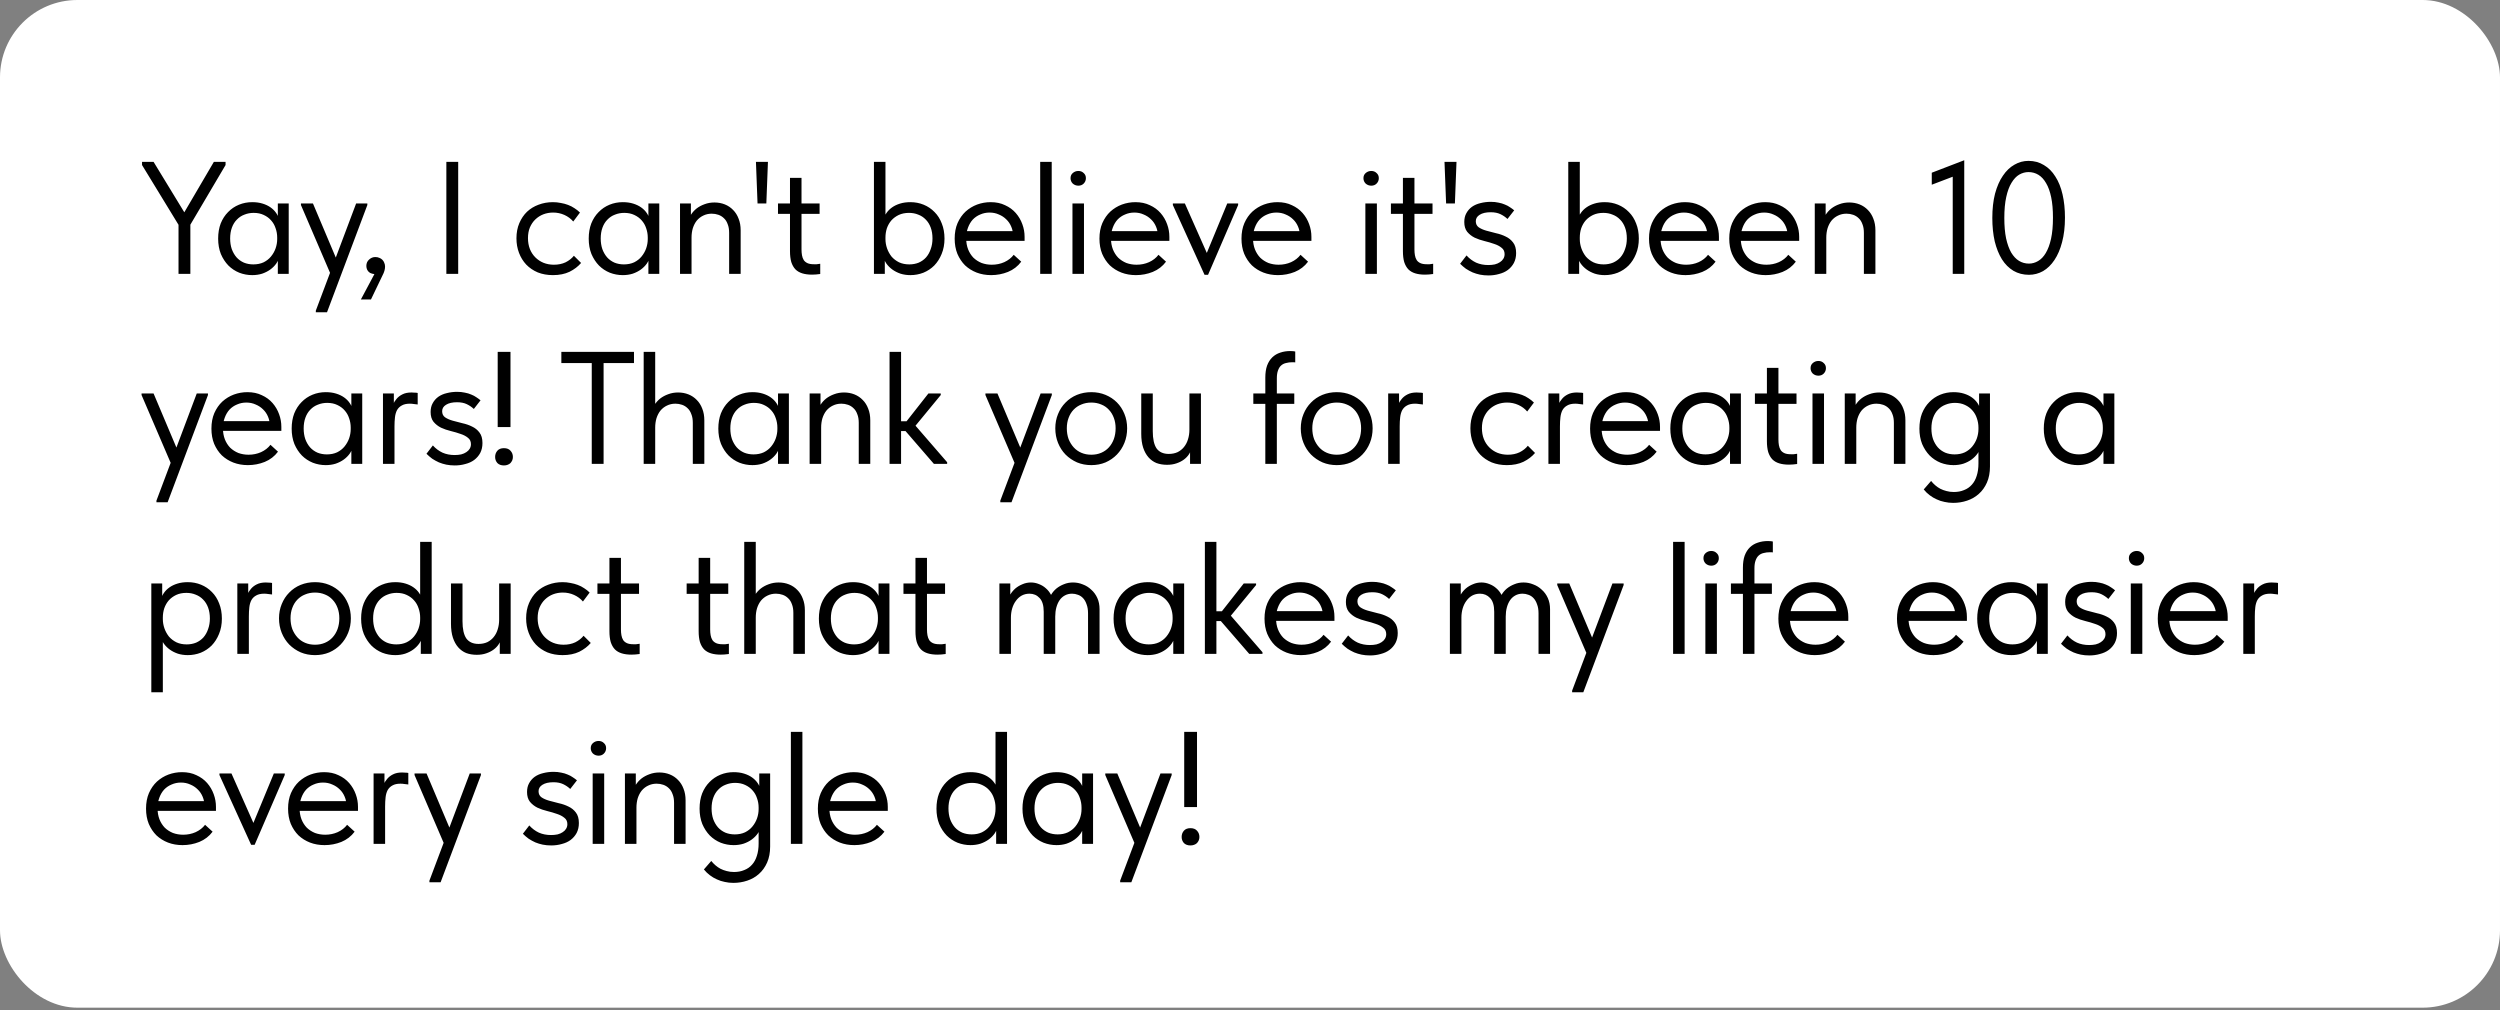 <?xml version="1.0" encoding="UTF-8"?> <svg xmlns="http://www.w3.org/2000/svg" width="250" height="101" viewBox="0 0 250 101" fill="none"><rect x="0" y="0" width="250" height="101" fill="#808080" stroke="none"/><rect width="250" height="100.768" rx="7.74" fill="white"></rect><path d="M18.364 23.32L14.204 16.504V16.184H15.356L18.7 21.672H18.172L21.388 16.184H22.556V16.504L18.572 23.256L18.364 23.32ZM19.036 21.48V27.384H17.852V21.48H19.036ZM27.783 27.384V25.608L27.719 25.368V22.44L27.783 22.328V20.344H28.871V22.328V22.44V27.384H27.783ZM25.223 27.512C24.775 27.512 24.343 27.432 23.927 27.272C23.511 27.101 23.148 26.861 22.839 26.552C22.53 26.232 22.279 25.848 22.087 25.4C21.906 24.941 21.815 24.429 21.815 23.864C21.815 23.299 21.9 22.792 22.071 22.344C22.252 21.896 22.498 21.517 22.807 21.208C23.116 20.888 23.479 20.642 23.895 20.472C24.311 20.301 24.754 20.216 25.223 20.216C25.607 20.216 25.954 20.264 26.263 20.36C26.572 20.456 26.839 20.584 27.063 20.744C27.287 20.904 27.468 21.085 27.607 21.288C27.746 21.48 27.831 21.672 27.863 21.864V23.752H27.719C27.719 23.432 27.666 23.122 27.559 22.824C27.463 22.525 27.314 22.264 27.111 22.04C26.919 21.816 26.674 21.634 26.375 21.496C26.087 21.357 25.751 21.288 25.367 21.288C25.036 21.288 24.727 21.346 24.439 21.464C24.151 21.57 23.9 21.736 23.687 21.96C23.474 22.173 23.308 22.44 23.191 22.76C23.074 23.08 23.015 23.442 23.015 23.848C23.015 24.232 23.068 24.584 23.175 24.904C23.292 25.224 23.452 25.501 23.655 25.736C23.858 25.96 24.103 26.136 24.391 26.264C24.679 26.381 24.994 26.44 25.335 26.44C25.719 26.44 26.06 26.37 26.359 26.232C26.658 26.082 26.903 25.89 27.095 25.656C27.298 25.41 27.452 25.139 27.559 24.84C27.666 24.53 27.719 24.221 27.719 23.912H27.943V25.608C27.89 25.875 27.783 26.125 27.623 26.36C27.463 26.584 27.266 26.781 27.031 26.952C26.796 27.122 26.524 27.261 26.215 27.368C25.906 27.464 25.575 27.512 25.223 27.512ZM31.582 31.224V31.064L35.614 20.344H36.734V20.504L32.702 31.224H31.582ZM33.15 27.624L30.094 20.504V20.344H31.294L33.726 26.104L33.15 27.624ZM36.09 29.944L37.77 26.792L38.106 27.352C37.872 27.416 37.658 27.437 37.466 27.416C37.285 27.395 37.13 27.352 37.002 27.288C36.885 27.213 36.794 27.117 36.73 27C36.666 26.872 36.634 26.738 36.634 26.6C36.634 26.333 36.725 26.12 36.906 25.96C37.088 25.789 37.296 25.704 37.53 25.704C37.68 25.704 37.813 25.73 37.93 25.784C38.048 25.826 38.149 25.89 38.234 25.976C38.32 26.061 38.384 26.163 38.426 26.28C38.48 26.397 38.506 26.525 38.506 26.664C38.506 26.93 38.421 27.224 38.25 27.544C38.09 27.875 37.893 28.285 37.658 28.776L37.098 29.944H36.09ZM45.819 16.184V27.384H44.636V16.184H45.819ZM55.293 27.512C54.738 27.512 54.232 27.421 53.773 27.24C53.325 27.048 52.941 26.787 52.621 26.456C52.312 26.125 52.072 25.736 51.901 25.288C51.73 24.84 51.645 24.355 51.645 23.832C51.645 23.267 51.741 22.76 51.933 22.312C52.125 21.864 52.381 21.485 52.701 21.176C53.032 20.866 53.416 20.632 53.853 20.472C54.301 20.301 54.781 20.216 55.293 20.216C55.56 20.216 55.821 20.242 56.077 20.296C56.333 20.338 56.573 20.402 56.797 20.488C57.032 20.573 57.25 20.685 57.453 20.824C57.656 20.952 57.837 21.096 57.997 21.256L57.325 22.152C57.09 21.875 56.797 21.656 56.445 21.496C56.093 21.336 55.714 21.256 55.309 21.256C54.968 21.256 54.642 21.314 54.333 21.432C54.034 21.549 53.768 21.72 53.533 21.944C53.309 22.157 53.128 22.424 52.989 22.744C52.861 23.053 52.797 23.41 52.797 23.816C52.797 24.21 52.861 24.573 52.989 24.904C53.117 25.224 53.298 25.501 53.533 25.736C53.768 25.971 54.04 26.152 54.349 26.28C54.669 26.408 55.016 26.472 55.389 26.472C55.826 26.472 56.216 26.392 56.557 26.232C56.898 26.061 57.176 25.843 57.389 25.576L58.109 26.296C57.81 26.648 57.426 26.941 56.957 27.176C56.488 27.4 55.933 27.512 55.293 27.512ZM64.84 27.384V25.608L64.776 25.368V22.44L64.84 22.328V20.344H65.928V22.328V22.44V27.384H64.84ZM62.28 27.512C61.832 27.512 61.4 27.432 60.984 27.272C60.568 27.101 60.205 26.861 59.896 26.552C59.586 26.232 59.336 25.848 59.144 25.4C58.962 24.941 58.872 24.429 58.872 23.864C58.872 23.299 58.957 22.792 59.128 22.344C59.309 21.896 59.554 21.517 59.864 21.208C60.173 20.888 60.536 20.642 60.952 20.472C61.368 20.301 61.81 20.216 62.28 20.216C62.664 20.216 63.01 20.264 63.32 20.36C63.629 20.456 63.896 20.584 64.12 20.744C64.344 20.904 64.525 21.085 64.664 21.288C64.802 21.48 64.888 21.672 64.92 21.864V23.752H64.776C64.776 23.432 64.722 23.122 64.616 22.824C64.52 22.525 64.37 22.264 64.168 22.04C63.976 21.816 63.73 21.634 63.432 21.496C63.144 21.357 62.808 21.288 62.424 21.288C62.093 21.288 61.784 21.346 61.496 21.464C61.208 21.57 60.957 21.736 60.744 21.96C60.53 22.173 60.365 22.44 60.248 22.76C60.13 23.08 60.072 23.442 60.072 23.848C60.072 24.232 60.125 24.584 60.232 24.904C60.349 25.224 60.509 25.501 60.712 25.736C60.914 25.96 61.16 26.136 61.448 26.264C61.736 26.381 62.05 26.44 62.392 26.44C62.776 26.44 63.117 26.37 63.416 26.232C63.714 26.082 63.96 25.89 64.152 25.656C64.354 25.41 64.509 25.139 64.616 24.84C64.722 24.53 64.776 24.221 64.776 23.912H65V25.608C64.946 25.875 64.84 26.125 64.68 26.36C64.52 26.584 64.322 26.781 64.088 26.952C63.853 27.122 63.581 27.261 63.272 27.368C62.962 27.464 62.632 27.512 62.28 27.512ZM68.002 27.384V25.608V25.368V22.44V22.328V20.344H69.09V22.328L69.154 22.44V27.384H68.002ZM72.914 23.288C72.914 22.947 72.866 22.659 72.77 22.424C72.684 22.178 72.562 21.981 72.402 21.832C72.242 21.672 72.055 21.555 71.842 21.48C71.628 21.405 71.404 21.368 71.17 21.368C70.86 21.368 70.578 21.432 70.322 21.56C70.076 21.677 69.863 21.843 69.682 22.056C69.511 22.269 69.378 22.525 69.282 22.824C69.196 23.112 69.154 23.427 69.154 23.768H68.834V22.184C68.866 21.939 68.951 21.704 69.09 21.48C69.239 21.245 69.426 21.037 69.65 20.856C69.884 20.674 70.151 20.53 70.45 20.424C70.759 20.306 71.09 20.248 71.442 20.248C71.815 20.248 72.162 20.312 72.482 20.44C72.802 20.568 73.079 20.755 73.314 21C73.548 21.235 73.73 21.523 73.858 21.864C73.996 22.205 74.066 22.595 74.066 23.032V23.176V27.384H72.914V23.288ZM76.794 16.184L76.634 20.344H75.754L75.594 16.184H76.794ZM81.207 27.464C80.834 27.464 80.508 27.421 80.231 27.336C79.954 27.25 79.724 27.117 79.543 26.936C79.362 26.744 79.223 26.498 79.127 26.2C79.042 25.901 78.999 25.538 78.999 25.112V17.784H80.151V24.952C80.151 25.154 80.167 25.346 80.199 25.528C80.231 25.709 80.29 25.869 80.375 26.008C80.46 26.136 80.583 26.237 80.743 26.312C80.903 26.387 81.116 26.424 81.383 26.424C81.468 26.424 81.564 26.424 81.671 26.424C81.788 26.413 81.906 26.397 82.023 26.376V27.4C81.874 27.421 81.73 27.437 81.591 27.448C81.452 27.459 81.324 27.464 81.207 27.464ZM77.799 21.384V20.344H81.959V21.384H77.799ZM88.481 27.384H87.394V22.44V22.328V16.184H88.546V22.328V22.44V25.368L88.481 25.608V27.384ZM91.041 27.512C90.689 27.512 90.359 27.464 90.049 27.368C89.74 27.261 89.468 27.122 89.234 26.952C88.999 26.781 88.802 26.584 88.641 26.36C88.481 26.125 88.375 25.875 88.322 25.608V23.912H88.546C88.546 24.221 88.599 24.53 88.706 24.84C88.812 25.139 88.962 25.41 89.153 25.656C89.356 25.89 89.607 26.082 89.906 26.232C90.204 26.37 90.546 26.44 90.93 26.44C91.271 26.44 91.585 26.381 91.874 26.264C92.162 26.136 92.407 25.96 92.609 25.736C92.812 25.501 92.967 25.224 93.073 24.904C93.191 24.584 93.249 24.232 93.249 23.848C93.249 23.442 93.191 23.08 93.073 22.76C92.956 22.44 92.791 22.173 92.578 21.96C92.364 21.736 92.114 21.57 91.826 21.464C91.548 21.346 91.239 21.288 90.897 21.288C90.513 21.288 90.172 21.357 89.874 21.496C89.585 21.634 89.34 21.816 89.138 22.04C88.945 22.264 88.796 22.525 88.689 22.824C88.594 23.122 88.546 23.432 88.546 23.752H88.401V21.864C88.433 21.672 88.519 21.48 88.657 21.288C88.796 21.085 88.978 20.904 89.201 20.744C89.425 20.584 89.692 20.456 90.001 20.36C90.311 20.264 90.657 20.216 91.041 20.216C91.511 20.216 91.954 20.301 92.37 20.472C92.785 20.642 93.148 20.888 93.457 21.208C93.767 21.517 94.007 21.896 94.177 22.344C94.359 22.792 94.45 23.299 94.45 23.864C94.45 24.429 94.353 24.941 94.162 25.4C93.98 25.848 93.735 26.232 93.425 26.552C93.116 26.861 92.754 27.101 92.338 27.272C91.921 27.432 91.49 27.512 91.041 27.512ZM99.115 27.512C98.593 27.512 98.107 27.427 97.659 27.256C97.222 27.085 96.838 26.845 96.507 26.536C96.187 26.216 95.931 25.832 95.739 25.384C95.558 24.936 95.467 24.429 95.467 23.864C95.467 23.277 95.563 22.76 95.755 22.312C95.958 21.853 96.225 21.469 96.555 21.16C96.897 20.851 97.281 20.616 97.707 20.456C98.145 20.296 98.598 20.216 99.067 20.216C99.611 20.216 100.091 20.317 100.507 20.52C100.934 20.712 101.291 20.973 101.579 21.304C101.867 21.634 102.086 22.008 102.235 22.424C102.385 22.829 102.459 23.25 102.459 23.688V24.088H96.235V23.112H101.963L101.307 23.944V23.592C101.307 23.261 101.249 22.957 101.131 22.68C101.014 22.392 100.849 22.146 100.635 21.944C100.422 21.73 100.171 21.565 99.883 21.448C99.606 21.32 99.297 21.256 98.955 21.256C98.625 21.256 98.315 21.32 98.027 21.448C97.739 21.565 97.489 21.736 97.275 21.96C97.073 22.184 96.913 22.456 96.795 22.776C96.678 23.085 96.619 23.437 96.619 23.832C96.619 24.237 96.683 24.605 96.811 24.936C96.939 25.256 97.115 25.533 97.339 25.768C97.574 25.992 97.846 26.168 98.155 26.296C98.475 26.413 98.817 26.472 99.179 26.472C99.627 26.472 100.043 26.387 100.427 26.216C100.822 26.035 101.137 25.789 101.371 25.48L102.123 26.168C101.782 26.627 101.339 26.968 100.795 27.192C100.262 27.405 99.702 27.512 99.115 27.512ZM104.019 27.384V25.608V25.368V22.44V22.328V16.184H105.171V22.328V22.44V27.384H104.019ZM107.246 27.384V20.344H108.398V27.384H107.246ZM107.838 18.568C107.625 18.568 107.438 18.498 107.278 18.36C107.129 18.21 107.054 18.029 107.054 17.816C107.054 17.602 107.129 17.432 107.278 17.304C107.438 17.165 107.625 17.096 107.838 17.096C108.051 17.096 108.227 17.165 108.366 17.304C108.515 17.432 108.59 17.602 108.59 17.816C108.59 18.029 108.515 18.21 108.366 18.36C108.227 18.498 108.051 18.568 107.838 18.568ZM113.593 27.512C113.07 27.512 112.585 27.427 112.137 27.256C111.7 27.085 111.316 26.845 110.985 26.536C110.665 26.216 110.409 25.832 110.217 25.384C110.036 24.936 109.945 24.429 109.945 23.864C109.945 23.277 110.041 22.76 110.233 22.312C110.436 21.853 110.702 21.469 111.033 21.16C111.374 20.851 111.758 20.616 112.185 20.456C112.622 20.296 113.076 20.216 113.545 20.216C114.089 20.216 114.569 20.317 114.985 20.52C115.412 20.712 115.769 20.973 116.057 21.304C116.345 21.634 116.564 22.008 116.713 22.424C116.862 22.829 116.937 23.25 116.937 23.688V24.088H110.713V23.112H116.441L115.785 23.944V23.592C115.785 23.261 115.726 22.957 115.609 22.68C115.492 22.392 115.326 22.146 115.113 21.944C114.9 21.73 114.649 21.565 114.361 21.448C114.084 21.32 113.774 21.256 113.433 21.256C113.102 21.256 112.793 21.32 112.505 21.448C112.217 21.565 111.966 21.736 111.753 21.96C111.55 22.184 111.39 22.456 111.273 22.776C111.156 23.085 111.097 23.437 111.097 23.832C111.097 24.237 111.161 24.605 111.289 24.936C111.417 25.256 111.593 25.533 111.817 25.768C112.052 25.992 112.324 26.168 112.633 26.296C112.953 26.413 113.294 26.472 113.657 26.472C114.105 26.472 114.521 26.387 114.905 26.216C115.3 26.035 115.614 25.789 115.849 25.48L116.601 26.168C116.26 26.627 115.817 26.968 115.273 27.192C114.74 27.405 114.18 27.512 113.593 27.512ZM120.454 27.48L117.286 20.504V20.344H118.486L121.062 26.152H120.326L122.726 20.344H123.814V20.504L120.806 27.48H120.454ZM127.797 27.512C127.274 27.512 126.789 27.427 126.341 27.256C125.903 27.085 125.519 26.845 125.189 26.536C124.869 26.216 124.613 25.832 124.421 25.384C124.239 24.936 124.149 24.429 124.149 23.864C124.149 23.277 124.245 22.76 124.437 22.312C124.639 21.853 124.906 21.469 125.237 21.16C125.578 20.851 125.962 20.616 126.389 20.456C126.826 20.296 127.279 20.216 127.749 20.216C128.293 20.216 128.773 20.317 129.189 20.52C129.615 20.712 129.973 20.973 130.261 21.304C130.549 21.634 130.767 22.008 130.917 22.424C131.066 22.829 131.141 23.25 131.141 23.688V24.088H124.917V23.112H130.645L129.989 23.944V23.592C129.989 23.261 129.93 22.957 129.813 22.68C129.695 22.392 129.53 22.146 129.317 21.944C129.103 21.73 128.853 21.565 128.565 21.448C128.287 21.32 127.978 21.256 127.637 21.256C127.306 21.256 126.997 21.32 126.709 21.448C126.421 21.565 126.17 21.736 125.957 21.96C125.754 22.184 125.594 22.456 125.477 22.776C125.359 23.085 125.301 23.437 125.301 23.832C125.301 24.237 125.365 24.605 125.493 24.936C125.621 25.256 125.797 25.533 126.021 25.768C126.255 25.992 126.527 26.168 126.837 26.296C127.157 26.413 127.498 26.472 127.861 26.472C128.309 26.472 128.725 26.387 129.109 26.216C129.503 26.035 129.818 25.789 130.053 25.48L130.805 26.168C130.463 26.627 130.021 26.968 129.477 27.192C128.943 27.405 128.383 27.512 127.797 27.512ZM136.537 27.384V20.344H137.689V27.384H136.537ZM137.129 18.568C136.915 18.568 136.729 18.498 136.569 18.36C136.419 18.21 136.345 18.029 136.345 17.816C136.345 17.602 136.419 17.432 136.569 17.304C136.729 17.165 136.915 17.096 137.129 17.096C137.342 17.096 137.518 17.165 137.657 17.304C137.806 17.432 137.881 17.602 137.881 17.816C137.881 18.029 137.806 18.21 137.657 18.36C137.518 18.498 137.342 18.568 137.129 18.568ZM142.5 27.464C142.126 27.464 141.801 27.421 141.524 27.336C141.246 27.25 141.017 27.117 140.836 26.936C140.654 26.744 140.516 26.498 140.42 26.2C140.334 25.901 140.292 25.538 140.292 25.112V17.784H141.444V24.952C141.444 25.154 141.46 25.346 141.492 25.528C141.524 25.709 141.582 25.869 141.668 26.008C141.753 26.136 141.876 26.237 142.036 26.312C142.196 26.387 142.409 26.424 142.676 26.424C142.761 26.424 142.857 26.424 142.964 26.424C143.081 26.413 143.198 26.397 143.316 26.376V27.4C143.166 27.421 143.022 27.437 142.884 27.448C142.745 27.459 142.617 27.464 142.5 27.464ZM139.092 21.384V20.344H143.252V21.384H139.092ZM145.65 16.184L145.49 20.344H144.61L144.45 16.184H145.65ZM148.844 27.544C148.545 27.544 148.263 27.517 147.996 27.464C147.74 27.41 147.495 27.336 147.26 27.24C147.025 27.133 146.801 27.011 146.588 26.872C146.385 26.723 146.193 26.557 146.012 26.376L146.652 25.544C146.929 25.853 147.249 26.093 147.612 26.264C147.975 26.424 148.38 26.504 148.828 26.504C149.063 26.504 149.281 26.483 149.484 26.44C149.687 26.387 149.857 26.312 149.996 26.216C150.145 26.12 150.257 26.008 150.332 25.88C150.417 25.741 150.46 25.587 150.46 25.416C150.46 25.139 150.359 24.925 150.156 24.776C149.964 24.616 149.719 24.488 149.42 24.392C149.121 24.285 148.796 24.189 148.444 24.104C148.092 24.018 147.767 23.907 147.468 23.768C147.169 23.619 146.919 23.421 146.716 23.176C146.524 22.93 146.428 22.605 146.428 22.2C146.428 21.858 146.497 21.565 146.636 21.32C146.775 21.064 146.961 20.851 147.196 20.68C147.441 20.509 147.724 20.387 148.044 20.312C148.375 20.227 148.721 20.184 149.084 20.184C149.361 20.184 149.617 20.21 149.852 20.264C150.087 20.306 150.3 20.37 150.492 20.456C150.684 20.53 150.855 20.621 151.004 20.728C151.153 20.824 151.292 20.925 151.42 21.032L150.748 21.896C150.545 21.704 150.311 21.544 150.044 21.416C149.777 21.288 149.452 21.224 149.068 21.224C148.599 21.224 148.231 21.309 147.964 21.48C147.708 21.64 147.58 21.853 147.58 22.12C147.58 22.387 147.676 22.589 147.868 22.728C148.071 22.866 148.321 22.979 148.62 23.064C148.919 23.149 149.244 23.235 149.596 23.32C149.948 23.395 150.273 23.506 150.572 23.656C150.871 23.794 151.116 23.992 151.308 24.248C151.511 24.504 151.612 24.856 151.612 25.304C151.612 25.677 151.537 26.008 151.388 26.296C151.239 26.573 151.036 26.808 150.78 27C150.535 27.181 150.241 27.314 149.9 27.4C149.569 27.496 149.217 27.544 148.844 27.544ZM157.915 27.384H156.827V22.44V22.328V16.184H157.979V22.328V22.44V25.368L157.915 25.608V27.384ZM160.475 27.512C160.123 27.512 159.793 27.464 159.483 27.368C159.174 27.261 158.902 27.122 158.667 26.952C158.433 26.781 158.235 26.584 158.075 26.36C157.915 26.125 157.809 25.875 157.755 25.608V23.912H157.979C157.979 24.221 158.033 24.53 158.139 24.84C158.246 25.139 158.395 25.41 158.587 25.656C158.79 25.89 159.041 26.082 159.339 26.232C159.638 26.37 159.979 26.44 160.363 26.44C160.705 26.44 161.019 26.381 161.307 26.264C161.595 26.136 161.841 25.96 162.043 25.736C162.246 25.501 162.401 25.224 162.507 24.904C162.625 24.584 162.683 24.232 162.683 23.848C162.683 23.442 162.625 23.08 162.507 22.76C162.39 22.44 162.225 22.173 162.011 21.96C161.798 21.736 161.547 21.57 161.259 21.464C160.982 21.346 160.673 21.288 160.331 21.288C159.947 21.288 159.606 21.357 159.307 21.496C159.019 21.634 158.774 21.816 158.571 22.04C158.379 22.264 158.23 22.525 158.123 22.824C158.027 23.122 157.979 23.432 157.979 23.752H157.835V21.864C157.867 21.672 157.953 21.48 158.091 21.288C158.23 21.085 158.411 20.904 158.635 20.744C158.859 20.584 159.126 20.456 159.435 20.36C159.745 20.264 160.091 20.216 160.475 20.216C160.945 20.216 161.387 20.301 161.803 20.472C162.219 20.642 162.582 20.888 162.891 21.208C163.201 21.517 163.441 21.896 163.611 22.344C163.793 22.792 163.883 23.299 163.883 23.864C163.883 24.429 163.787 24.941 163.595 25.4C163.414 25.848 163.169 26.232 162.859 26.552C162.55 26.861 162.187 27.101 161.771 27.272C161.355 27.432 160.923 27.512 160.475 27.512ZM168.549 27.512C168.026 27.512 167.541 27.427 167.093 27.256C166.656 27.085 166.272 26.845 165.941 26.536C165.621 26.216 165.365 25.832 165.173 25.384C164.992 24.936 164.901 24.429 164.901 23.864C164.901 23.277 164.997 22.76 165.189 22.312C165.392 21.853 165.658 21.469 165.989 21.16C166.33 20.851 166.714 20.616 167.141 20.456C167.578 20.296 168.032 20.216 168.501 20.216C169.045 20.216 169.525 20.317 169.941 20.52C170.368 20.712 170.725 20.973 171.013 21.304C171.301 21.634 171.52 22.008 171.669 22.424C171.818 22.829 171.893 23.25 171.893 23.688V24.088H165.669V23.112H171.397L170.741 23.944V23.592C170.741 23.261 170.682 22.957 170.565 22.68C170.448 22.392 170.282 22.146 170.069 21.944C169.856 21.73 169.605 21.565 169.317 21.448C169.04 21.32 168.73 21.256 168.389 21.256C168.058 21.256 167.749 21.32 167.461 21.448C167.173 21.565 166.922 21.736 166.709 21.96C166.506 22.184 166.346 22.456 166.229 22.776C166.112 23.085 166.053 23.437 166.053 23.832C166.053 24.237 166.117 24.605 166.245 24.936C166.373 25.256 166.549 25.533 166.773 25.768C167.008 25.992 167.28 26.168 167.589 26.296C167.909 26.413 168.25 26.472 168.613 26.472C169.061 26.472 169.477 26.387 169.861 26.216C170.256 26.035 170.57 25.789 170.805 25.48L171.557 26.168C171.216 26.627 170.773 26.968 170.229 27.192C169.696 27.405 169.136 27.512 168.549 27.512ZM176.573 27.512C176.05 27.512 175.565 27.427 175.117 27.256C174.68 27.085 174.296 26.845 173.965 26.536C173.645 26.216 173.389 25.832 173.197 25.384C173.016 24.936 172.925 24.429 172.925 23.864C172.925 23.277 173.021 22.76 173.213 22.312C173.416 21.853 173.682 21.469 174.013 21.16C174.354 20.851 174.738 20.616 175.165 20.456C175.602 20.296 176.056 20.216 176.525 20.216C177.069 20.216 177.549 20.317 177.965 20.52C178.392 20.712 178.749 20.973 179.037 21.304C179.325 21.634 179.544 22.008 179.693 22.424C179.842 22.829 179.917 23.25 179.917 23.688V24.088H173.693V23.112H179.421L178.765 23.944V23.592C178.765 23.261 178.706 22.957 178.589 22.68C178.472 22.392 178.306 22.146 178.093 21.944C177.88 21.73 177.629 21.565 177.341 21.448C177.064 21.32 176.754 21.256 176.413 21.256C176.082 21.256 175.773 21.32 175.485 21.448C175.197 21.565 174.946 21.736 174.733 21.96C174.53 22.184 174.37 22.456 174.253 22.776C174.136 23.085 174.077 23.437 174.077 23.832C174.077 24.237 174.141 24.605 174.269 24.936C174.397 25.256 174.573 25.533 174.797 25.768C175.032 25.992 175.304 26.168 175.613 26.296C175.933 26.413 176.274 26.472 176.637 26.472C177.085 26.472 177.501 26.387 177.885 26.216C178.28 26.035 178.594 25.789 178.829 25.48L179.581 26.168C179.24 26.627 178.797 26.968 178.253 27.192C177.72 27.405 177.16 27.512 176.573 27.512ZM181.477 27.384V25.608V25.368V22.44V22.328V20.344H182.565V22.328L182.629 22.44V27.384H181.477ZM186.389 23.288C186.389 22.947 186.341 22.659 186.245 22.424C186.159 22.178 186.037 21.981 185.877 21.832C185.717 21.672 185.53 21.555 185.317 21.48C185.103 21.405 184.879 21.368 184.645 21.368C184.335 21.368 184.053 21.432 183.797 21.56C183.551 21.677 183.338 21.843 183.157 22.056C182.986 22.269 182.853 22.525 182.757 22.824C182.671 23.112 182.629 23.427 182.629 23.768H182.309V22.184C182.341 21.939 182.426 21.704 182.565 21.48C182.714 21.245 182.901 21.037 183.125 20.856C183.359 20.674 183.626 20.53 183.925 20.424C184.234 20.306 184.565 20.248 184.917 20.248C185.29 20.248 185.637 20.312 185.957 20.44C186.277 20.568 186.554 20.755 186.789 21C187.023 21.235 187.205 21.523 187.333 21.864C187.471 22.205 187.541 22.595 187.541 23.032V23.176V27.384H186.389V23.288ZM195.273 27.384V16.952L195.945 17.416L193.177 18.472V17.272L196.425 16.024V27.384H195.273ZM202.896 27.48C202.32 27.48 201.802 27.346 201.344 27.08C200.885 26.802 200.501 26.419 200.192 25.928C199.882 25.427 199.642 24.829 199.472 24.136C199.312 23.432 199.232 22.653 199.232 21.8C199.232 20.883 199.322 20.072 199.504 19.368C199.696 18.653 199.957 18.056 200.288 17.576C200.618 17.085 201.002 16.717 201.44 16.472C201.877 16.216 202.346 16.088 202.848 16.088C203.424 16.088 203.936 16.227 204.384 16.504C204.842 16.77 205.226 17.154 205.536 17.656C205.856 18.146 206.096 18.744 206.256 19.448C206.416 20.141 206.496 20.915 206.496 21.768C206.496 22.685 206.4 23.501 206.208 24.216C206.026 24.92 205.77 25.517 205.44 26.008C205.12 26.488 204.741 26.856 204.304 27.112C203.866 27.357 203.397 27.48 202.896 27.48ZM202.896 26.36C203.216 26.36 203.52 26.274 203.808 26.104C204.106 25.933 204.362 25.666 204.576 25.304C204.8 24.93 204.976 24.456 205.104 23.88C205.232 23.293 205.296 22.589 205.296 21.768C205.296 20.979 205.237 20.301 205.12 19.736C205.002 19.16 204.832 18.685 204.608 18.312C204.394 17.939 204.138 17.661 203.84 17.48C203.541 17.299 203.21 17.208 202.848 17.208C202.528 17.208 202.218 17.293 201.92 17.464C201.632 17.634 201.376 17.907 201.152 18.28C200.928 18.642 200.752 19.117 200.624 19.704C200.496 20.28 200.432 20.979 200.432 21.8C200.432 22.578 200.49 23.256 200.608 23.832C200.736 24.408 200.906 24.883 201.12 25.256C201.344 25.629 201.605 25.907 201.904 26.088C202.202 26.269 202.533 26.36 202.896 26.36ZM15.644 50.224V50.064L19.676 39.344H20.796V39.504L16.764 50.224H15.644ZM17.212 46.624L14.156 39.504V39.344H15.356L17.788 45.104L17.212 46.624ZM24.791 46.512C24.268 46.512 23.783 46.426 23.335 46.256C22.898 46.085 22.514 45.845 22.183 45.536C21.863 45.216 21.607 44.832 21.415 44.384C21.234 43.936 21.143 43.429 21.143 42.864C21.143 42.277 21.239 41.76 21.431 41.312C21.634 40.853 21.9 40.469 22.231 40.16C22.572 39.85 22.956 39.616 23.383 39.456C23.82 39.296 24.274 39.216 24.743 39.216C25.287 39.216 25.767 39.317 26.183 39.52C26.61 39.712 26.967 39.973 27.255 40.304C27.543 40.635 27.762 41.008 27.911 41.424C28.06 41.829 28.135 42.251 28.135 42.688V43.088H21.911V42.112H27.639L26.983 42.944V42.592C26.983 42.261 26.924 41.957 26.807 41.68C26.69 41.392 26.524 41.147 26.311 40.944C26.098 40.73 25.847 40.565 25.559 40.448C25.282 40.32 24.972 40.256 24.631 40.256C24.3 40.256 23.991 40.32 23.703 40.448C23.415 40.565 23.164 40.736 22.951 40.96C22.748 41.184 22.588 41.456 22.471 41.776C22.354 42.085 22.295 42.437 22.295 42.832C22.295 43.237 22.359 43.605 22.487 43.936C22.615 44.256 22.791 44.533 23.015 44.768C23.25 44.992 23.522 45.168 23.831 45.296C24.151 45.413 24.492 45.472 24.855 45.472C25.303 45.472 25.719 45.386 26.103 45.216C26.498 45.035 26.812 44.789 27.047 44.48L27.799 45.168C27.458 45.627 27.015 45.968 26.471 46.192C25.938 46.405 25.378 46.512 24.791 46.512ZM35.135 46.384V44.608L35.071 44.368V41.44L35.135 41.328V39.344H36.223V41.328V41.44V46.384H35.135ZM32.575 46.512C32.127 46.512 31.695 46.432 31.279 46.272C30.863 46.101 30.5 45.861 30.191 45.552C29.881 45.232 29.631 44.848 29.439 44.4C29.257 43.941 29.167 43.429 29.167 42.864C29.167 42.298 29.252 41.792 29.423 41.344C29.604 40.896 29.849 40.517 30.159 40.208C30.468 39.888 30.831 39.642 31.247 39.472C31.663 39.301 32.105 39.216 32.575 39.216C32.959 39.216 33.305 39.264 33.615 39.36C33.924 39.456 34.191 39.584 34.415 39.744C34.639 39.904 34.82 40.085 34.959 40.288C35.097 40.48 35.183 40.672 35.215 40.864V42.752H35.071C35.071 42.432 35.017 42.123 34.911 41.824C34.815 41.525 34.665 41.264 34.463 41.04C34.271 40.816 34.025 40.635 33.727 40.496C33.439 40.357 33.103 40.288 32.719 40.288C32.388 40.288 32.079 40.346 31.791 40.464C31.503 40.571 31.252 40.736 31.039 40.96C30.825 41.173 30.66 41.44 30.543 41.76C30.425 42.08 30.367 42.443 30.367 42.848C30.367 43.232 30.42 43.584 30.527 43.904C30.644 44.224 30.804 44.501 31.007 44.736C31.209 44.96 31.455 45.136 31.743 45.264C32.031 45.381 32.345 45.44 32.687 45.44C33.071 45.44 33.412 45.37 33.711 45.232C34.009 45.083 34.255 44.891 34.447 44.656C34.649 44.41 34.804 44.139 34.911 43.84C35.017 43.531 35.071 43.221 35.071 42.912H35.295V44.608C35.241 44.874 35.135 45.125 34.975 45.36C34.815 45.584 34.617 45.781 34.383 45.952C34.148 46.123 33.876 46.261 33.567 46.368C33.257 46.464 32.927 46.512 32.575 46.512ZM41.145 39.248C41.23 39.248 41.331 39.253 41.449 39.264C41.577 39.264 41.683 39.275 41.769 39.296V40.448C41.641 40.426 41.507 40.41 41.369 40.4C41.241 40.379 41.113 40.368 40.985 40.368C40.654 40.368 40.387 40.426 40.185 40.544C39.982 40.651 39.822 40.805 39.705 41.008C39.598 41.211 39.529 41.45 39.497 41.728C39.465 42.005 39.449 42.309 39.449 42.64V46.384H38.297V39.344H39.385V41.44L39.145 40.96C39.177 40.81 39.23 40.64 39.305 40.448C39.39 40.245 39.507 40.059 39.657 39.888C39.806 39.706 39.998 39.557 40.233 39.44C40.478 39.312 40.782 39.248 41.145 39.248ZM45.478 46.544C45.18 46.544 44.897 46.517 44.63 46.464C44.374 46.41 44.129 46.336 43.895 46.24C43.66 46.133 43.436 46.011 43.222 45.872C43.02 45.722 42.828 45.557 42.647 45.376L43.286 44.544C43.564 44.853 43.884 45.093 44.246 45.264C44.609 45.424 45.014 45.504 45.462 45.504C45.697 45.504 45.916 45.483 46.118 45.44C46.321 45.386 46.492 45.312 46.63 45.216C46.78 45.12 46.892 45.008 46.967 44.88C47.052 44.741 47.094 44.587 47.094 44.416C47.094 44.139 46.993 43.925 46.791 43.776C46.599 43.616 46.353 43.488 46.054 43.392C45.756 43.285 45.431 43.189 45.078 43.104C44.727 43.019 44.401 42.907 44.102 42.768C43.804 42.618 43.553 42.421 43.35 42.176C43.158 41.931 43.062 41.605 43.062 41.2C43.062 40.858 43.132 40.565 43.27 40.32C43.409 40.064 43.596 39.85 43.831 39.68C44.076 39.509 44.358 39.386 44.678 39.312C45.009 39.227 45.356 39.184 45.718 39.184C45.996 39.184 46.252 39.211 46.486 39.264C46.721 39.306 46.934 39.37 47.127 39.456C47.319 39.531 47.489 39.621 47.639 39.728C47.788 39.824 47.926 39.925 48.054 40.032L47.383 40.896C47.18 40.704 46.945 40.544 46.678 40.416C46.412 40.288 46.087 40.224 45.703 40.224C45.233 40.224 44.865 40.309 44.599 40.48C44.343 40.64 44.215 40.853 44.215 41.12C44.215 41.386 44.31 41.589 44.502 41.728C44.705 41.867 44.956 41.978 45.255 42.064C45.553 42.149 45.879 42.234 46.23 42.32C46.583 42.395 46.908 42.507 47.206 42.656C47.505 42.794 47.751 42.992 47.943 43.248C48.145 43.504 48.246 43.856 48.246 44.304C48.246 44.677 48.172 45.008 48.023 45.296C47.873 45.573 47.67 45.808 47.414 46C47.169 46.181 46.876 46.315 46.535 46.4C46.204 46.496 45.852 46.544 45.478 46.544ZM49.769 42.704V35.184H51.049V42.704H49.769ZM50.393 46.544C50.116 46.544 49.897 46.464 49.737 46.304C49.588 46.133 49.513 45.931 49.513 45.696C49.513 45.45 49.588 45.242 49.737 45.072C49.887 44.901 50.105 44.816 50.393 44.816C50.681 44.816 50.9 44.901 51.049 45.072C51.209 45.242 51.289 45.45 51.289 45.696C51.289 45.813 51.268 45.925 51.225 46.032C51.183 46.128 51.124 46.218 51.049 46.304C50.975 46.379 50.879 46.437 50.761 46.48C50.655 46.523 50.532 46.544 50.393 46.544ZM59.175 46.384V36.304H56.135V35.184H63.399V36.304H60.359V46.384H59.175ZM64.368 46.384V44.608V44.368V41.44V41.328V35.184H65.52V41.328V41.44V46.384H64.368ZM69.281 42.288C69.281 41.947 69.233 41.658 69.136 41.424C69.051 41.178 68.928 40.981 68.769 40.832C68.609 40.672 68.422 40.554 68.209 40.48C67.995 40.405 67.771 40.368 67.537 40.368C67.227 40.368 66.945 40.432 66.689 40.56C66.443 40.677 66.23 40.843 66.049 41.056C65.878 41.269 65.745 41.525 65.648 41.824C65.563 42.112 65.52 42.426 65.52 42.768H65.201V41.184C65.233 40.938 65.318 40.704 65.457 40.48C65.606 40.245 65.793 40.037 66.016 39.856C66.251 39.675 66.518 39.531 66.817 39.424C67.126 39.306 67.457 39.248 67.808 39.248C68.182 39.248 68.528 39.312 68.849 39.44C69.168 39.568 69.446 39.755 69.68 40C69.915 40.234 70.097 40.523 70.225 40.864C70.363 41.205 70.433 41.594 70.433 42.032V42.176V46.384H69.281V42.288ZM77.801 46.384V44.608L77.737 44.368V41.44L77.801 41.328V39.344H78.889V41.328V41.44V46.384H77.801ZM75.241 46.512C74.793 46.512 74.361 46.432 73.945 46.272C73.529 46.101 73.166 45.861 72.857 45.552C72.548 45.232 72.297 44.848 72.105 44.4C71.924 43.941 71.833 43.429 71.833 42.864C71.833 42.298 71.918 41.792 72.089 41.344C72.27 40.896 72.516 40.517 72.825 40.208C73.134 39.888 73.497 39.642 73.913 39.472C74.329 39.301 74.772 39.216 75.241 39.216C75.625 39.216 75.972 39.264 76.281 39.36C76.59 39.456 76.857 39.584 77.081 39.744C77.305 39.904 77.486 40.085 77.625 40.288C77.764 40.48 77.849 40.672 77.881 40.864V42.752H77.737C77.737 42.432 77.684 42.123 77.577 41.824C77.481 41.525 77.332 41.264 77.129 41.04C76.937 40.816 76.692 40.635 76.393 40.496C76.105 40.357 75.769 40.288 75.385 40.288C75.054 40.288 74.745 40.346 74.457 40.464C74.169 40.571 73.918 40.736 73.705 40.96C73.492 41.173 73.326 41.44 73.209 41.76C73.092 42.08 73.033 42.443 73.033 42.848C73.033 43.232 73.086 43.584 73.193 43.904C73.31 44.224 73.47 44.501 73.673 44.736C73.876 44.96 74.121 45.136 74.409 45.264C74.697 45.381 75.012 45.44 75.353 45.44C75.737 45.44 76.078 45.37 76.377 45.232C76.676 45.083 76.921 44.891 77.113 44.656C77.316 44.41 77.47 44.139 77.577 43.84C77.684 43.531 77.737 43.221 77.737 42.912H77.961V44.608C77.908 44.874 77.801 45.125 77.641 45.36C77.481 45.584 77.284 45.781 77.049 45.952C76.814 46.123 76.542 46.261 76.233 46.368C75.924 46.464 75.593 46.512 75.241 46.512ZM80.963 46.384V44.608V44.368V41.44V41.328V39.344H82.051V41.328L82.115 41.44V46.384H80.963ZM85.875 42.288C85.875 41.947 85.827 41.658 85.731 41.424C85.646 41.178 85.523 40.981 85.363 40.832C85.203 40.672 85.016 40.554 84.803 40.48C84.59 40.405 84.366 40.368 84.131 40.368C83.822 40.368 83.539 40.432 83.283 40.56C83.038 40.677 82.824 40.843 82.643 41.056C82.472 41.269 82.339 41.525 82.243 41.824C82.158 42.112 82.115 42.426 82.115 42.768H81.795V41.184C81.827 40.938 81.912 40.704 82.051 40.48C82.2 40.245 82.387 40.037 82.611 39.856C82.846 39.675 83.112 39.531 83.411 39.424C83.72 39.306 84.051 39.248 84.403 39.248C84.776 39.248 85.123 39.312 85.443 39.44C85.763 39.568 86.04 39.755 86.275 40C86.51 40.234 86.691 40.523 86.819 40.864C86.958 41.205 87.027 41.594 87.027 42.032V42.176V46.384H85.875V42.288ZM93.387 46.384L90.203 42.704L92.843 39.344H94.075V39.504L91.099 43.12V42.048L94.715 46.224V46.384H93.387ZM89.755 43.104V42.128H91.131V43.104H89.755ZM88.955 46.384V44.608V44.368V41.44V41.328V35.184H90.107V41.328V41.44V46.384H88.955ZM100.031 50.224V50.064L104.063 39.344H105.183V39.504L101.151 50.224H100.031ZM101.599 46.624L98.543 39.504V39.344H99.743L102.175 45.104L101.599 46.624ZM109.13 46.512C108.618 46.512 108.143 46.421 107.706 46.24C107.269 46.048 106.885 45.786 106.554 45.456C106.234 45.125 105.983 44.736 105.802 44.288C105.621 43.84 105.53 43.355 105.53 42.832C105.53 42.32 105.621 41.845 105.802 41.408C105.983 40.96 106.234 40.576 106.554 40.256C106.874 39.925 107.253 39.669 107.69 39.488C108.138 39.306 108.618 39.216 109.13 39.216C109.642 39.216 110.117 39.306 110.554 39.488C110.991 39.669 111.37 39.92 111.69 40.24C112.01 40.56 112.261 40.944 112.442 41.392C112.623 41.829 112.714 42.309 112.714 42.832C112.714 43.355 112.623 43.84 112.442 44.288C112.261 44.736 112.01 45.125 111.69 45.456C111.37 45.786 110.991 46.048 110.554 46.24C110.117 46.421 109.642 46.512 109.13 46.512ZM109.13 45.472C109.493 45.472 109.823 45.408 110.122 45.28C110.421 45.152 110.677 44.971 110.89 44.736C111.103 44.501 111.269 44.224 111.386 43.904C111.503 43.573 111.562 43.216 111.562 42.832C111.562 42.448 111.503 42.101 111.386 41.792C111.269 41.472 111.103 41.2 110.89 40.976C110.677 40.741 110.421 40.565 110.122 40.448C109.823 40.32 109.493 40.256 109.13 40.256C108.767 40.256 108.437 40.32 108.138 40.448C107.839 40.565 107.578 40.741 107.354 40.976C107.141 41.2 106.975 41.472 106.858 41.792C106.741 42.101 106.682 42.448 106.682 42.832C106.682 43.216 106.741 43.573 106.858 43.904C106.986 44.224 107.157 44.501 107.37 44.736C107.583 44.971 107.839 45.152 108.138 45.28C108.437 45.408 108.767 45.472 109.13 45.472ZM116.701 46.48C116.317 46.48 115.965 46.421 115.645 46.304C115.336 46.176 115.069 45.984 114.845 45.728C114.621 45.472 114.445 45.152 114.317 44.768C114.189 44.373 114.125 43.909 114.125 43.376V39.344H115.277V43.12C115.277 43.898 115.405 44.474 115.661 44.848C115.928 45.211 116.333 45.392 116.877 45.392C117.208 45.392 117.501 45.333 117.757 45.216C118.013 45.088 118.226 44.917 118.397 44.704C118.578 44.48 118.712 44.224 118.797 43.936C118.893 43.637 118.941 43.312 118.941 42.96V39.344H120.093V46.384H119.005V44.288L119.213 44.752C119.149 44.976 119.048 45.194 118.909 45.408C118.781 45.611 118.61 45.792 118.397 45.952C118.184 46.112 117.933 46.24 117.645 46.336C117.368 46.432 117.053 46.48 116.701 46.48ZM126.532 37.76C126.532 37.291 126.591 36.891 126.708 36.56C126.836 36.218 127.012 35.941 127.236 35.728C127.46 35.514 127.721 35.36 128.02 35.264C128.329 35.157 128.665 35.104 129.028 35.104C129.167 35.104 129.273 35.109 129.348 35.12C129.423 35.13 129.481 35.141 129.524 35.152V36.24C129.471 36.229 129.423 36.224 129.38 36.224C129.337 36.224 129.289 36.224 129.236 36.224C129.001 36.224 128.788 36.251 128.596 36.304C128.404 36.346 128.239 36.432 128.1 36.56C127.972 36.677 127.871 36.843 127.796 37.056C127.721 37.258 127.684 37.52 127.684 37.84V46.384H126.532V37.76ZM125.332 40.384V39.344H129.428V40.384H125.332ZM133.678 46.512C133.166 46.512 132.691 46.421 132.254 46.24C131.817 46.048 131.433 45.786 131.102 45.456C130.782 45.125 130.531 44.736 130.35 44.288C130.169 43.84 130.078 43.355 130.078 42.832C130.078 42.32 130.169 41.845 130.35 41.408C130.531 40.96 130.782 40.576 131.102 40.256C131.422 39.925 131.801 39.669 132.238 39.488C132.686 39.306 133.166 39.216 133.678 39.216C134.19 39.216 134.665 39.306 135.102 39.488C135.539 39.669 135.918 39.92 136.238 40.24C136.558 40.56 136.809 40.944 136.99 41.392C137.171 41.829 137.262 42.309 137.262 42.832C137.262 43.355 137.171 43.84 136.99 44.288C136.809 44.736 136.558 45.125 136.238 45.456C135.918 45.786 135.539 46.048 135.102 46.24C134.665 46.421 134.19 46.512 133.678 46.512ZM133.678 45.472C134.041 45.472 134.371 45.408 134.67 45.28C134.969 45.152 135.225 44.971 135.438 44.736C135.651 44.501 135.817 44.224 135.934 43.904C136.051 43.573 136.11 43.216 136.11 42.832C136.11 42.448 136.051 42.101 135.934 41.792C135.817 41.472 135.651 41.2 135.438 40.976C135.225 40.741 134.969 40.565 134.67 40.448C134.371 40.32 134.041 40.256 133.678 40.256C133.315 40.256 132.985 40.32 132.686 40.448C132.387 40.565 132.126 40.741 131.902 40.976C131.689 41.2 131.523 41.472 131.406 41.792C131.289 42.101 131.23 42.448 131.23 42.832C131.23 43.216 131.289 43.573 131.406 43.904C131.534 44.224 131.705 44.501 131.918 44.736C132.131 44.971 132.387 45.152 132.686 45.28C132.985 45.408 133.315 45.472 133.678 45.472ZM141.665 39.248C141.751 39.248 141.852 39.253 141.969 39.264C142.097 39.264 142.204 39.275 142.289 39.296V40.448C142.161 40.426 142.028 40.41 141.889 40.4C141.761 40.379 141.633 40.368 141.505 40.368C141.175 40.368 140.908 40.426 140.705 40.544C140.503 40.651 140.343 40.805 140.225 41.008C140.119 41.211 140.049 41.45 140.017 41.728C139.985 42.005 139.969 42.309 139.969 42.64V46.384H138.817V39.344H139.905V41.44L139.665 40.96C139.697 40.81 139.751 40.64 139.825 40.448C139.911 40.245 140.028 40.059 140.177 39.888C140.327 39.706 140.519 39.557 140.753 39.44C140.999 39.312 141.303 39.248 141.665 39.248ZM150.688 46.512C150.133 46.512 149.627 46.421 149.168 46.24C148.72 46.048 148.336 45.786 148.016 45.456C147.707 45.125 147.467 44.736 147.296 44.288C147.125 43.84 147.04 43.355 147.04 42.832C147.04 42.267 147.136 41.76 147.328 41.312C147.52 40.864 147.776 40.485 148.096 40.176C148.427 39.867 148.811 39.632 149.248 39.472C149.696 39.301 150.176 39.216 150.688 39.216C150.955 39.216 151.216 39.242 151.472 39.296C151.728 39.339 151.968 39.403 152.192 39.488C152.427 39.573 152.645 39.685 152.848 39.824C153.051 39.952 153.232 40.096 153.392 40.256L152.72 41.152C152.485 40.874 152.192 40.656 151.84 40.496C151.488 40.336 151.109 40.256 150.704 40.256C150.363 40.256 150.037 40.315 149.728 40.432C149.429 40.549 149.163 40.72 148.928 40.944C148.704 41.157 148.523 41.424 148.384 41.744C148.256 42.053 148.192 42.41 148.192 42.816C148.192 43.211 148.256 43.573 148.384 43.904C148.512 44.224 148.693 44.501 148.928 44.736C149.163 44.971 149.435 45.152 149.744 45.28C150.064 45.408 150.411 45.472 150.784 45.472C151.221 45.472 151.611 45.392 151.952 45.232C152.293 45.061 152.571 44.843 152.784 44.576L153.504 45.296C153.205 45.648 152.821 45.941 152.352 46.176C151.883 46.4 151.328 46.512 150.688 46.512ZM157.69 39.248C157.775 39.248 157.876 39.253 157.994 39.264C158.122 39.264 158.228 39.275 158.314 39.296V40.448C158.186 40.426 158.052 40.41 157.914 40.4C157.786 40.379 157.658 40.368 157.53 40.368C157.199 40.368 156.932 40.426 156.73 40.544C156.527 40.651 156.367 40.805 156.25 41.008C156.143 41.211 156.074 41.45 156.042 41.728C156.01 42.005 155.994 42.309 155.994 42.64V46.384H154.842V39.344H155.93V41.44L155.69 40.96C155.722 40.81 155.775 40.64 155.85 40.448C155.935 40.245 156.052 40.059 156.202 39.888C156.351 39.706 156.543 39.557 156.778 39.44C157.023 39.312 157.327 39.248 157.69 39.248ZM162.657 46.512C162.135 46.512 161.649 46.426 161.201 46.256C160.764 46.085 160.38 45.845 160.049 45.536C159.729 45.216 159.473 44.832 159.281 44.384C159.1 43.936 159.009 43.429 159.009 42.864C159.009 42.277 159.105 41.76 159.297 41.312C159.5 40.853 159.767 40.469 160.097 40.16C160.439 39.85 160.823 39.616 161.249 39.456C161.687 39.296 162.14 39.216 162.609 39.216C163.153 39.216 163.633 39.317 164.049 39.52C164.476 39.712 164.833 39.973 165.121 40.304C165.409 40.635 165.628 41.008 165.777 41.424C165.927 41.829 166.001 42.251 166.001 42.688V43.088H159.777V42.112H165.505L164.849 42.944V42.592C164.849 42.261 164.791 41.957 164.673 41.68C164.556 41.392 164.391 41.147 164.177 40.944C163.964 40.73 163.713 40.565 163.425 40.448C163.148 40.32 162.839 40.256 162.497 40.256C162.167 40.256 161.857 40.32 161.569 40.448C161.281 40.565 161.031 40.736 160.817 40.96C160.615 41.184 160.455 41.456 160.337 41.776C160.22 42.085 160.161 42.437 160.161 42.832C160.161 43.237 160.225 43.605 160.353 43.936C160.481 44.256 160.657 44.533 160.881 44.768C161.116 44.992 161.388 45.168 161.697 45.296C162.017 45.413 162.359 45.472 162.721 45.472C163.169 45.472 163.585 45.386 163.969 45.216C164.364 45.035 164.679 44.789 164.913 44.48L165.665 45.168C165.324 45.627 164.881 45.968 164.337 46.192C163.804 46.405 163.244 46.512 162.657 46.512ZM173.001 46.384V44.608L172.937 44.368V41.44L173.001 41.328V39.344H174.089V41.328V41.44V46.384H173.001ZM170.441 46.512C169.993 46.512 169.561 46.432 169.145 46.272C168.729 46.101 168.366 45.861 168.057 45.552C167.748 45.232 167.497 44.848 167.305 44.4C167.124 43.941 167.033 43.429 167.033 42.864C167.033 42.298 167.118 41.792 167.289 41.344C167.47 40.896 167.716 40.517 168.025 40.208C168.334 39.888 168.697 39.642 169.113 39.472C169.529 39.301 169.972 39.216 170.441 39.216C170.825 39.216 171.172 39.264 171.481 39.36C171.79 39.456 172.057 39.584 172.281 39.744C172.505 39.904 172.686 40.085 172.825 40.288C172.964 40.48 173.049 40.672 173.081 40.864V42.752H172.937C172.937 42.432 172.884 42.123 172.777 41.824C172.681 41.525 172.532 41.264 172.329 41.04C172.137 40.816 171.892 40.635 171.593 40.496C171.305 40.357 170.969 40.288 170.585 40.288C170.254 40.288 169.945 40.346 169.657 40.464C169.369 40.571 169.118 40.736 168.905 40.96C168.692 41.173 168.526 41.44 168.409 41.76C168.292 42.08 168.233 42.443 168.233 42.848C168.233 43.232 168.286 43.584 168.393 43.904C168.51 44.224 168.67 44.501 168.873 44.736C169.076 44.96 169.321 45.136 169.609 45.264C169.897 45.381 170.212 45.44 170.553 45.44C170.937 45.44 171.278 45.37 171.577 45.232C171.876 45.083 172.121 44.891 172.313 44.656C172.516 44.41 172.67 44.139 172.777 43.84C172.884 43.531 172.937 43.221 172.937 42.912H173.161V44.608C173.108 44.874 173.001 45.125 172.841 45.36C172.681 45.584 172.484 45.781 172.249 45.952C172.014 46.123 171.742 46.261 171.433 46.368C171.124 46.464 170.793 46.512 170.441 46.512ZM178.899 46.464C178.526 46.464 178.2 46.421 177.923 46.336C177.646 46.251 177.416 46.117 177.235 45.936C177.054 45.744 176.915 45.498 176.819 45.2C176.734 44.901 176.691 44.538 176.691 44.112V36.784H177.843V43.952C177.843 44.154 177.859 44.346 177.891 44.528C177.923 44.709 177.982 44.869 178.067 45.008C178.152 45.136 178.275 45.237 178.435 45.312C178.595 45.386 178.808 45.424 179.075 45.424C179.16 45.424 179.256 45.424 179.363 45.424C179.48 45.413 179.598 45.397 179.715 45.376V46.4C179.566 46.421 179.422 46.437 179.283 46.448C179.144 46.459 179.016 46.464 178.899 46.464ZM175.491 40.384V39.344H179.651V40.384H175.491ZM181.249 46.384V39.344H182.401V46.384H181.249ZM181.841 37.568C181.628 37.568 181.441 37.498 181.281 37.36C181.132 37.211 181.057 37.029 181.057 36.816C181.057 36.602 181.132 36.432 181.281 36.304C181.441 36.165 181.628 36.096 181.841 36.096C182.054 36.096 182.23 36.165 182.369 36.304C182.518 36.432 182.593 36.602 182.593 36.816C182.593 37.029 182.518 37.211 182.369 37.36C182.23 37.498 182.054 37.568 181.841 37.568ZM184.476 46.384V44.608V44.368V41.44V41.328V39.344H185.564V41.328L185.628 41.44V46.384H184.476ZM189.388 42.288C189.388 41.947 189.34 41.658 189.244 41.424C189.159 41.178 189.036 40.981 188.876 40.832C188.716 40.672 188.529 40.554 188.316 40.48C188.103 40.405 187.879 40.368 187.644 40.368C187.335 40.368 187.052 40.432 186.796 40.56C186.551 40.677 186.337 40.843 186.156 41.056C185.985 41.269 185.852 41.525 185.756 41.824C185.671 42.112 185.628 42.426 185.628 42.768H185.308V41.184C185.34 40.938 185.425 40.704 185.564 40.48C185.713 40.245 185.9 40.037 186.124 39.856C186.359 39.675 186.625 39.531 186.924 39.424C187.233 39.306 187.564 39.248 187.916 39.248C188.289 39.248 188.636 39.312 188.956 39.44C189.276 39.568 189.553 39.755 189.788 40C190.023 40.234 190.204 40.523 190.332 40.864C190.471 41.205 190.54 41.594 190.54 42.032V42.176V46.384H189.388V42.288ZM195.317 50.288C195.018 50.288 194.73 50.256 194.453 50.192C194.175 50.139 193.914 50.053 193.669 49.936C193.423 49.829 193.189 49.691 192.965 49.52C192.751 49.36 192.554 49.168 192.373 48.944L193.109 48.096C193.237 48.256 193.375 48.4 193.525 48.528C193.685 48.666 193.855 48.784 194.037 48.88C194.229 48.976 194.431 49.05 194.645 49.104C194.869 49.168 195.114 49.2 195.381 49.2C195.765 49.2 196.106 49.136 196.405 49.008C196.714 48.891 196.975 48.709 197.189 48.464C197.402 48.229 197.562 47.936 197.669 47.584C197.786 47.232 197.845 46.821 197.845 46.352V41.44L197.909 41.328V39.344H198.997V46.656C198.997 47.264 198.895 47.797 198.693 48.256C198.49 48.715 198.218 49.093 197.877 49.392C197.546 49.691 197.157 49.914 196.709 50.064C196.271 50.213 195.807 50.288 195.317 50.288ZM195.349 46.512C194.901 46.512 194.469 46.432 194.053 46.272C193.637 46.101 193.274 45.861 192.965 45.552C192.655 45.232 192.405 44.848 192.213 44.4C192.031 43.941 191.941 43.429 191.941 42.864C191.941 42.298 192.026 41.792 192.197 41.344C192.378 40.896 192.623 40.517 192.933 40.208C193.242 39.888 193.605 39.642 194.021 39.472C194.437 39.301 194.879 39.216 195.349 39.216C195.733 39.216 196.079 39.264 196.389 39.36C196.698 39.456 196.965 39.584 197.189 39.744C197.413 39.904 197.594 40.085 197.733 40.288C197.871 40.48 197.957 40.672 197.989 40.864V42.752H197.845C197.845 42.432 197.791 42.123 197.685 41.824C197.589 41.525 197.439 41.264 197.237 41.04C197.045 40.816 196.799 40.635 196.501 40.496C196.213 40.357 195.877 40.288 195.493 40.288C195.162 40.288 194.853 40.346 194.565 40.464C194.277 40.571 194.026 40.736 193.813 40.96C193.599 41.173 193.434 41.44 193.317 41.76C193.199 42.08 193.141 42.443 193.141 42.848C193.141 43.232 193.194 43.584 193.301 43.904C193.418 44.224 193.578 44.501 193.781 44.736C193.983 44.96 194.229 45.136 194.517 45.264C194.805 45.381 195.119 45.44 195.461 45.44C195.845 45.44 196.186 45.37 196.485 45.232C196.783 45.083 197.029 44.891 197.221 44.656C197.423 44.41 197.578 44.139 197.685 43.84C197.791 43.531 197.845 43.221 197.845 42.912H198.069V44.608C198.015 44.874 197.909 45.125 197.749 45.36C197.589 45.584 197.391 45.781 197.157 45.952C196.922 46.123 196.65 46.261 196.341 46.368C196.031 46.464 195.701 46.512 195.349 46.512ZM210.347 46.384V44.608L210.283 44.368V41.44L210.347 41.328V39.344H211.435V41.328V41.44V46.384H210.347ZM207.787 46.512C207.339 46.512 206.907 46.432 206.491 46.272C206.075 46.101 205.712 45.861 205.403 45.552C205.093 45.232 204.843 44.848 204.651 44.4C204.469 43.941 204.379 43.429 204.379 42.864C204.379 42.298 204.464 41.792 204.635 41.344C204.816 40.896 205.061 40.517 205.371 40.208C205.68 39.888 206.043 39.642 206.459 39.472C206.875 39.301 207.317 39.216 207.787 39.216C208.171 39.216 208.517 39.264 208.827 39.36C209.136 39.456 209.403 39.584 209.627 39.744C209.851 39.904 210.032 40.085 210.171 40.288C210.309 40.48 210.395 40.672 210.427 40.864V42.752H210.283C210.283 42.432 210.229 42.123 210.123 41.824C210.027 41.525 209.877 41.264 209.675 41.04C209.483 40.816 209.237 40.635 208.939 40.496C208.651 40.357 208.315 40.288 207.931 40.288C207.6 40.288 207.291 40.346 207.003 40.464C206.715 40.571 206.464 40.736 206.251 40.96C206.037 41.173 205.872 41.44 205.755 41.76C205.637 42.08 205.579 42.443 205.579 42.848C205.579 43.232 205.632 43.584 205.739 43.904C205.856 44.224 206.016 44.501 206.219 44.736C206.421 44.96 206.667 45.136 206.955 45.264C207.243 45.381 207.557 45.44 207.899 45.44C208.283 45.44 208.624 45.37 208.923 45.232C209.221 45.083 209.467 44.891 209.659 44.656C209.861 44.41 210.016 44.139 210.123 43.84C210.229 43.531 210.283 43.221 210.283 42.912H210.507V44.608C210.453 44.874 210.347 45.125 210.187 45.36C210.027 45.584 209.829 45.781 209.595 45.952C209.36 46.123 209.088 46.261 208.779 46.368C208.469 46.464 208.139 46.512 207.787 46.512ZM16.284 69.224H15.132V60.44V60.328V58.344H16.22V60.328L16.284 60.44V63.4V63.608V69.224ZM18.78 65.512C18.428 65.512 18.097 65.464 17.788 65.368C17.478 65.261 17.206 65.123 16.972 64.952C16.737 64.781 16.54 64.584 16.38 64.36C16.22 64.125 16.113 63.874 16.06 63.608V61.912H16.284C16.284 62.221 16.337 62.531 16.444 62.84C16.55 63.139 16.7 63.41 16.892 63.656C17.094 63.891 17.345 64.082 17.644 64.232C17.942 64.371 18.284 64.44 18.668 64.44C19.009 64.44 19.324 64.381 19.612 64.264C19.9 64.136 20.145 63.96 20.348 63.736C20.55 63.501 20.705 63.224 20.812 62.904C20.929 62.584 20.988 62.232 20.988 61.848C20.988 61.443 20.929 61.08 20.812 60.76C20.694 60.44 20.529 60.173 20.316 59.96C20.102 59.736 19.852 59.571 19.564 59.464C19.286 59.346 18.977 59.288 18.636 59.288C18.252 59.288 17.91 59.357 17.612 59.496C17.324 59.635 17.078 59.816 16.876 60.04C16.684 60.264 16.534 60.525 16.428 60.824C16.332 61.123 16.284 61.432 16.284 61.752H16.14V59.864C16.172 59.672 16.257 59.48 16.396 59.288C16.534 59.085 16.716 58.904 16.94 58.744C17.164 58.584 17.43 58.456 17.74 58.36C18.049 58.264 18.396 58.216 18.78 58.216C19.249 58.216 19.692 58.301 20.108 58.472C20.524 58.642 20.886 58.888 21.196 59.208C21.505 59.517 21.745 59.896 21.916 60.344C22.097 60.792 22.188 61.298 22.188 61.864C22.188 62.429 22.092 62.941 21.9 63.4C21.718 63.848 21.473 64.232 21.164 64.552C20.854 64.861 20.492 65.101 20.076 65.272C19.66 65.432 19.228 65.512 18.78 65.512ZM26.581 58.248C26.667 58.248 26.768 58.253 26.886 58.264C27.014 58.264 27.12 58.275 27.206 58.296V59.448C27.078 59.426 26.944 59.41 26.805 59.4C26.677 59.379 26.549 59.368 26.422 59.368C26.091 59.368 25.824 59.426 25.622 59.544C25.419 59.651 25.259 59.805 25.142 60.008C25.035 60.211 24.965 60.45 24.933 60.728C24.901 61.005 24.886 61.309 24.886 61.64V65.384H23.733V58.344H24.822V60.44L24.581 59.96C24.613 59.81 24.667 59.64 24.741 59.448C24.827 59.245 24.944 59.059 25.093 58.888C25.243 58.706 25.435 58.557 25.669 58.44C25.915 58.312 26.219 58.248 26.581 58.248ZM31.501 65.512C30.989 65.512 30.515 65.421 30.077 65.24C29.64 65.048 29.256 64.787 28.925 64.456C28.605 64.125 28.355 63.736 28.173 63.288C27.992 62.84 27.901 62.355 27.901 61.832C27.901 61.32 27.992 60.845 28.173 60.408C28.355 59.96 28.605 59.576 28.925 59.256C29.245 58.925 29.624 58.669 30.061 58.488C30.509 58.306 30.989 58.216 31.501 58.216C32.013 58.216 32.488 58.306 32.925 58.488C33.362 58.669 33.741 58.92 34.061 59.24C34.381 59.56 34.632 59.944 34.813 60.392C34.995 60.829 35.085 61.309 35.085 61.832C35.085 62.355 34.995 62.84 34.813 63.288C34.632 63.736 34.381 64.125 34.061 64.456C33.741 64.787 33.362 65.048 32.925 65.24C32.488 65.421 32.013 65.512 31.501 65.512ZM31.501 64.472C31.864 64.472 32.194 64.408 32.493 64.28C32.792 64.152 33.048 63.971 33.261 63.736C33.474 63.501 33.64 63.224 33.757 62.904C33.874 62.573 33.933 62.216 33.933 61.832C33.933 61.448 33.874 61.101 33.757 60.792C33.64 60.472 33.474 60.2 33.261 59.976C33.048 59.741 32.792 59.565 32.493 59.448C32.194 59.32 31.864 59.256 31.501 59.256C31.139 59.256 30.808 59.32 30.509 59.448C30.21 59.565 29.949 59.741 29.725 59.976C29.512 60.2 29.346 60.472 29.229 60.792C29.112 61.101 29.053 61.448 29.053 61.832C29.053 62.216 29.112 62.573 29.229 62.904C29.357 63.224 29.528 63.501 29.741 63.736C29.954 63.971 30.21 64.152 30.509 64.28C30.808 64.408 31.139 64.472 31.501 64.472ZM42.08 65.384V63.608L42.016 63.368V60.44V60.328V54.184H43.168V60.328V60.44V65.384H42.08ZM39.52 65.512C39.072 65.512 38.64 65.432 38.224 65.272C37.808 65.101 37.446 64.861 37.136 64.552C36.827 64.232 36.576 63.848 36.384 63.4C36.203 62.941 36.112 62.429 36.112 61.864C36.112 61.298 36.198 60.792 36.368 60.344C36.55 59.896 36.795 59.517 37.104 59.208C37.414 58.888 37.776 58.642 38.192 58.472C38.608 58.301 39.051 58.216 39.52 58.216C39.904 58.216 40.251 58.264 40.56 58.36C40.87 58.456 41.136 58.584 41.36 58.744C41.584 58.904 41.766 59.085 41.904 59.288C42.043 59.48 42.128 59.672 42.16 59.864V61.752H42.016C42.016 61.432 41.963 61.123 41.856 60.824C41.76 60.525 41.611 60.264 41.408 60.04C41.216 59.816 40.971 59.635 40.672 59.496C40.384 59.357 40.048 59.288 39.664 59.288C39.334 59.288 39.024 59.346 38.736 59.464C38.448 59.571 38.198 59.736 37.984 59.96C37.771 60.173 37.606 60.44 37.488 60.76C37.371 61.08 37.312 61.443 37.312 61.848C37.312 62.232 37.366 62.584 37.472 62.904C37.59 63.224 37.75 63.501 37.952 63.736C38.155 63.96 38.4 64.136 38.688 64.264C38.976 64.381 39.291 64.44 39.632 64.44C40.016 64.44 40.358 64.371 40.656 64.232C40.955 64.082 41.2 63.891 41.392 63.656C41.595 63.41 41.75 63.139 41.856 62.84C41.963 62.531 42.016 62.221 42.016 61.912H42.24V63.608C42.187 63.874 42.08 64.125 41.92 64.36C41.76 64.584 41.563 64.781 41.328 64.952C41.094 65.123 40.822 65.261 40.512 65.368C40.203 65.464 39.872 65.512 39.52 65.512ZM47.674 65.48C47.29 65.48 46.938 65.421 46.618 65.304C46.309 65.176 46.042 64.984 45.818 64.728C45.594 64.472 45.418 64.152 45.29 63.768C45.162 63.373 45.098 62.909 45.098 62.376V58.344H46.25V62.12C46.25 62.898 46.378 63.474 46.634 63.848C46.901 64.21 47.306 64.392 47.85 64.392C48.181 64.392 48.474 64.333 48.73 64.216C48.986 64.088 49.2 63.917 49.37 63.704C49.552 63.48 49.685 63.224 49.77 62.936C49.866 62.637 49.914 62.312 49.914 61.96V58.344H51.066V65.384H49.978V63.288L50.186 63.752C50.122 63.976 50.021 64.195 49.882 64.408C49.754 64.611 49.584 64.792 49.37 64.952C49.157 65.112 48.906 65.24 48.618 65.336C48.341 65.432 48.026 65.48 47.674 65.48ZM56.261 65.512C55.706 65.512 55.2 65.421 54.741 65.24C54.293 65.048 53.909 64.787 53.589 64.456C53.28 64.125 53.04 63.736 52.869 63.288C52.698 62.84 52.613 62.355 52.613 61.832C52.613 61.267 52.709 60.76 52.901 60.312C53.093 59.864 53.349 59.485 53.669 59.176C54 58.867 54.384 58.632 54.821 58.472C55.269 58.301 55.749 58.216 56.261 58.216C56.528 58.216 56.789 58.242 57.045 58.296C57.301 58.339 57.541 58.403 57.765 58.488C58 58.573 58.218 58.685 58.421 58.824C58.624 58.952 58.805 59.096 58.965 59.256L58.293 60.152C58.058 59.874 57.765 59.656 57.413 59.496C57.061 59.336 56.682 59.256 56.277 59.256C55.936 59.256 55.61 59.315 55.301 59.432C55.002 59.549 54.736 59.72 54.501 59.944C54.277 60.157 54.096 60.424 53.957 60.744C53.829 61.053 53.765 61.41 53.765 61.816C53.765 62.211 53.829 62.573 53.957 62.904C54.085 63.224 54.266 63.501 54.501 63.736C54.736 63.971 55.008 64.152 55.317 64.28C55.637 64.408 55.984 64.472 56.357 64.472C56.794 64.472 57.184 64.392 57.525 64.232C57.866 64.061 58.144 63.843 58.357 63.576L59.077 64.296C58.778 64.648 58.394 64.941 57.925 65.176C57.456 65.4 56.901 65.512 56.261 65.512ZM63.151 65.464C62.777 65.464 62.452 65.421 62.175 65.336C61.897 65.251 61.668 65.117 61.487 64.936C61.305 64.744 61.167 64.499 61.071 64.2C60.985 63.901 60.943 63.538 60.943 63.112V55.784H62.095V62.952C62.095 63.154 62.111 63.346 62.143 63.528C62.175 63.709 62.233 63.869 62.319 64.008C62.404 64.136 62.527 64.237 62.687 64.312C62.847 64.386 63.06 64.424 63.327 64.424C63.412 64.424 63.508 64.424 63.615 64.424C63.732 64.413 63.849 64.397 63.967 64.376V65.4C63.817 65.421 63.673 65.437 63.535 65.448C63.396 65.459 63.268 65.464 63.151 65.464ZM59.743 59.384V58.344H63.903V59.384H59.743ZM72.073 65.464C71.7 65.464 71.375 65.421 71.097 65.336C70.82 65.251 70.591 65.117 70.409 64.936C70.228 64.744 70.089 64.499 69.993 64.2C69.908 63.901 69.865 63.538 69.865 63.112V55.784H71.017V62.952C71.017 63.154 71.033 63.346 71.065 63.528C71.097 63.709 71.156 63.869 71.241 64.008C71.327 64.136 71.449 64.237 71.609 64.312C71.769 64.386 71.983 64.424 72.249 64.424C72.335 64.424 72.431 64.424 72.537 64.424C72.655 64.413 72.772 64.397 72.889 64.376V65.4C72.74 65.421 72.596 65.437 72.457 65.448C72.319 65.459 72.191 65.464 72.073 65.464ZM68.665 59.384V58.344H72.825V59.384H68.665ZM74.424 65.384V63.608V63.368V60.44V60.328V54.184H75.576V60.328V60.44V65.384H74.424ZM79.335 61.288C79.335 60.947 79.287 60.658 79.192 60.424C79.106 60.178 78.984 59.981 78.823 59.832C78.663 59.672 78.477 59.554 78.263 59.48C78.05 59.405 77.826 59.368 77.591 59.368C77.282 59.368 76.999 59.432 76.743 59.56C76.498 59.677 76.285 59.843 76.103 60.056C75.933 60.269 75.799 60.525 75.704 60.824C75.618 61.112 75.576 61.426 75.576 61.768H75.255V60.184C75.287 59.938 75.373 59.704 75.511 59.48C75.661 59.245 75.847 59.037 76.072 58.856C76.306 58.675 76.573 58.531 76.871 58.424C77.181 58.306 77.511 58.248 77.864 58.248C78.237 58.248 78.584 58.312 78.903 58.44C79.224 58.568 79.501 58.755 79.736 59C79.97 59.234 80.151 59.523 80.279 59.864C80.418 60.205 80.487 60.594 80.487 61.032V61.176V65.384H79.335V61.288ZM87.856 65.384V63.608L87.792 63.368V60.44L87.856 60.328V58.344H88.944V60.328V60.44V65.384H87.856ZM85.296 65.512C84.848 65.512 84.416 65.432 84 65.272C83.584 65.101 83.221 64.861 82.912 64.552C82.603 64.232 82.352 63.848 82.16 63.4C81.979 62.941 81.888 62.429 81.888 61.864C81.888 61.298 81.973 60.792 82.144 60.344C82.325 59.896 82.571 59.517 82.88 59.208C83.189 58.888 83.552 58.642 83.968 58.472C84.384 58.301 84.827 58.216 85.296 58.216C85.68 58.216 86.027 58.264 86.336 58.36C86.645 58.456 86.912 58.584 87.136 58.744C87.36 58.904 87.541 59.085 87.68 59.288C87.819 59.48 87.904 59.672 87.936 59.864V61.752H87.792C87.792 61.432 87.739 61.123 87.632 60.824C87.536 60.525 87.387 60.264 87.184 60.04C86.992 59.816 86.747 59.635 86.448 59.496C86.16 59.357 85.824 59.288 85.44 59.288C85.109 59.288 84.8 59.346 84.512 59.464C84.224 59.571 83.973 59.736 83.76 59.96C83.547 60.173 83.381 60.44 83.264 60.76C83.147 61.08 83.088 61.443 83.088 61.848C83.088 62.232 83.141 62.584 83.248 62.904C83.365 63.224 83.525 63.501 83.728 63.736C83.931 63.96 84.176 64.136 84.464 64.264C84.752 64.381 85.067 64.44 85.408 64.44C85.792 64.44 86.133 64.371 86.432 64.232C86.731 64.082 86.976 63.891 87.168 63.656C87.371 63.41 87.525 63.139 87.632 62.84C87.739 62.531 87.792 62.221 87.792 61.912H88.016V63.608C87.963 63.874 87.856 64.125 87.696 64.36C87.536 64.584 87.339 64.781 87.104 64.952C86.869 65.123 86.597 65.261 86.288 65.368C85.979 65.464 85.648 65.512 85.296 65.512ZM93.754 65.464C93.381 65.464 93.055 65.421 92.778 65.336C92.501 65.251 92.271 65.117 92.09 64.936C91.909 64.744 91.77 64.499 91.674 64.2C91.589 63.901 91.546 63.538 91.546 63.112V55.784H92.698V62.952C92.698 63.154 92.714 63.346 92.746 63.528C92.778 63.709 92.837 63.869 92.922 64.008C93.007 64.136 93.13 64.237 93.29 64.312C93.45 64.386 93.663 64.424 93.93 64.424C94.015 64.424 94.111 64.424 94.218 64.424C94.335 64.413 94.453 64.397 94.57 64.376V65.4C94.421 65.421 94.277 65.437 94.138 65.448C93.999 65.459 93.871 65.464 93.754 65.464ZM90.346 59.384V58.344H94.506V59.384H90.346ZM99.94 65.384V63.608V63.368V60.44V60.328V58.344H101.028V60.328L101.092 60.44V65.384H99.94ZM104.372 61.176C104.372 60.547 104.234 60.088 103.956 59.8C103.69 59.512 103.354 59.368 102.948 59.368C102.66 59.368 102.399 59.432 102.164 59.56C101.94 59.688 101.748 59.864 101.588 60.088C101.428 60.301 101.306 60.552 101.22 60.84C101.135 61.128 101.092 61.437 101.092 61.768H100.772V60.2C100.804 59.955 100.884 59.715 101.012 59.48C101.151 59.245 101.322 59.037 101.524 58.856C101.738 58.675 101.978 58.531 102.244 58.424C102.511 58.306 102.794 58.248 103.092 58.248C103.37 58.248 103.636 58.301 103.892 58.408C104.148 58.504 104.378 58.642 104.58 58.824C104.794 59.005 104.97 59.229 105.108 59.496C105.247 59.763 105.332 60.061 105.364 60.392L105.524 60.92V65.384H104.372V61.176ZM108.804 61.336C108.804 60.984 108.756 60.685 108.66 60.44C108.575 60.184 108.458 59.976 108.308 59.816C108.159 59.656 107.988 59.544 107.796 59.48C107.604 59.405 107.407 59.368 107.204 59.368C106.938 59.368 106.698 59.426 106.484 59.544C106.271 59.661 106.095 59.821 105.956 60.024C105.818 60.227 105.711 60.467 105.636 60.744C105.562 61.021 105.524 61.325 105.524 61.656H104.82V60.184C104.874 59.938 104.97 59.704 105.108 59.48C105.247 59.245 105.423 59.037 105.636 58.856C105.86 58.675 106.111 58.531 106.388 58.424C106.666 58.306 106.97 58.248 107.3 58.248C107.642 58.248 107.967 58.312 108.276 58.44C108.596 58.557 108.879 58.733 109.124 58.968C109.38 59.192 109.583 59.469 109.732 59.8C109.882 60.13 109.956 60.504 109.956 60.92V61.112V65.384H108.804V61.336ZM117.326 65.384V63.608L117.262 63.368V60.44L117.326 60.328V58.344H118.414V60.328V60.44V65.384H117.326ZM114.766 65.512C114.318 65.512 113.886 65.432 113.47 65.272C113.054 65.101 112.691 64.861 112.382 64.552C112.073 64.232 111.822 63.848 111.63 63.4C111.449 62.941 111.358 62.429 111.358 61.864C111.358 61.298 111.443 60.792 111.614 60.344C111.795 59.896 112.041 59.517 112.35 59.208C112.659 58.888 113.022 58.642 113.438 58.472C113.854 58.301 114.297 58.216 114.766 58.216C115.15 58.216 115.497 58.264 115.806 58.36C116.115 58.456 116.382 58.584 116.606 58.744C116.83 58.904 117.011 59.085 117.15 59.288C117.289 59.48 117.374 59.672 117.406 59.864V61.752H117.262C117.262 61.432 117.209 61.123 117.102 60.824C117.006 60.525 116.857 60.264 116.654 60.04C116.462 59.816 116.217 59.635 115.918 59.496C115.63 59.357 115.294 59.288 114.91 59.288C114.579 59.288 114.27 59.346 113.982 59.464C113.694 59.571 113.443 59.736 113.23 59.96C113.017 60.173 112.851 60.44 112.734 60.76C112.617 61.08 112.558 61.443 112.558 61.848C112.558 62.232 112.611 62.584 112.718 62.904C112.835 63.224 112.995 63.501 113.198 63.736C113.401 63.96 113.646 64.136 113.934 64.264C114.222 64.381 114.537 64.44 114.878 64.44C115.262 64.44 115.603 64.371 115.902 64.232C116.201 64.082 116.446 63.891 116.638 63.656C116.841 63.41 116.995 63.139 117.102 62.84C117.209 62.531 117.262 62.221 117.262 61.912H117.486V63.608C117.433 63.874 117.326 64.125 117.166 64.36C117.006 64.584 116.809 64.781 116.574 64.952C116.339 65.123 116.067 65.261 115.758 65.368C115.449 65.464 115.118 65.512 114.766 65.512ZM124.92 65.384L121.736 61.704L124.376 58.344H125.608V58.504L122.632 62.12V61.048L126.248 65.224V65.384H124.92ZM121.288 62.104V61.128H122.664V62.104H121.288ZM120.488 65.384V63.608V63.368V60.44V60.328V54.184H121.64V60.328V60.44V65.384H120.488ZM130.1 65.512C129.578 65.512 129.092 65.427 128.644 65.256C128.207 65.085 127.823 64.845 127.492 64.536C127.172 64.216 126.916 63.832 126.724 63.384C126.543 62.936 126.452 62.429 126.452 61.864C126.452 61.277 126.548 60.76 126.74 60.312C126.943 59.853 127.21 59.469 127.54 59.16C127.882 58.85 128.266 58.616 128.692 58.456C129.13 58.296 129.583 58.216 130.052 58.216C130.596 58.216 131.076 58.317 131.492 58.52C131.919 58.712 132.276 58.973 132.564 59.304C132.852 59.635 133.071 60.008 133.22 60.424C133.37 60.829 133.444 61.251 133.444 61.688V62.088H127.22V61.112H132.948L132.292 61.944V61.592C132.292 61.261 132.234 60.957 132.116 60.68C131.999 60.392 131.834 60.147 131.62 59.944C131.407 59.73 131.156 59.565 130.868 59.448C130.591 59.32 130.282 59.256 129.94 59.256C129.61 59.256 129.3 59.32 129.012 59.448C128.724 59.565 128.474 59.736 128.26 59.96C128.058 60.184 127.898 60.456 127.78 60.776C127.663 61.085 127.604 61.437 127.604 61.832C127.604 62.237 127.668 62.605 127.796 62.936C127.924 63.256 128.1 63.533 128.324 63.768C128.559 63.992 128.831 64.168 129.14 64.296C129.46 64.413 129.802 64.472 130.164 64.472C130.612 64.472 131.028 64.386 131.412 64.216C131.807 64.034 132.122 63.789 132.356 63.48L133.108 64.168C132.767 64.626 132.324 64.968 131.78 65.192C131.247 65.405 130.687 65.512 130.1 65.512ZM137.006 65.544C136.707 65.544 136.425 65.517 136.158 65.464C135.902 65.41 135.657 65.336 135.422 65.24C135.187 65.133 134.963 65.01 134.75 64.872C134.547 64.722 134.355 64.557 134.174 64.376L134.814 63.544C135.091 63.853 135.411 64.093 135.774 64.264C136.137 64.424 136.542 64.504 136.99 64.504C137.225 64.504 137.443 64.483 137.646 64.44C137.849 64.386 138.019 64.312 138.158 64.216C138.307 64.12 138.419 64.008 138.494 63.88C138.579 63.741 138.622 63.587 138.622 63.416C138.622 63.139 138.521 62.925 138.318 62.776C138.126 62.616 137.881 62.488 137.582 62.392C137.283 62.285 136.958 62.189 136.606 62.104C136.254 62.019 135.929 61.907 135.63 61.768C135.331 61.618 135.081 61.421 134.878 61.176C134.686 60.931 134.59 60.605 134.59 60.2C134.59 59.858 134.659 59.565 134.798 59.32C134.937 59.064 135.123 58.85 135.358 58.68C135.603 58.509 135.886 58.386 136.206 58.312C136.537 58.227 136.883 58.184 137.246 58.184C137.523 58.184 137.779 58.211 138.014 58.264C138.249 58.306 138.462 58.37 138.654 58.456C138.846 58.531 139.017 58.621 139.166 58.728C139.315 58.824 139.454 58.925 139.582 59.032L138.91 59.896C138.707 59.704 138.473 59.544 138.206 59.416C137.939 59.288 137.614 59.224 137.23 59.224C136.761 59.224 136.393 59.309 136.126 59.48C135.87 59.64 135.742 59.853 135.742 60.12C135.742 60.386 135.838 60.589 136.03 60.728C136.233 60.867 136.483 60.978 136.782 61.064C137.081 61.149 137.406 61.234 137.758 61.32C138.11 61.395 138.435 61.507 138.734 61.656C139.033 61.794 139.278 61.992 139.47 62.248C139.673 62.504 139.774 62.856 139.774 63.304C139.774 63.677 139.699 64.008 139.55 64.296C139.401 64.573 139.198 64.808 138.942 65C138.697 65.181 138.403 65.314 138.062 65.4C137.731 65.496 137.379 65.544 137.006 65.544ZM144.989 65.384V63.608V63.368V60.44V60.328V58.344H146.077V60.328L146.141 60.44V65.384H144.989ZM149.421 61.176C149.421 60.547 149.282 60.088 149.005 59.8C148.738 59.512 148.402 59.368 147.997 59.368C147.709 59.368 147.448 59.432 147.213 59.56C146.989 59.688 146.797 59.864 146.637 60.088C146.477 60.301 146.354 60.552 146.269 60.84C146.184 61.128 146.141 61.437 146.141 61.768H145.821V60.2C145.853 59.955 145.933 59.715 146.061 59.48C146.2 59.245 146.37 59.037 146.573 58.856C146.786 58.675 147.026 58.531 147.293 58.424C147.56 58.306 147.842 58.248 148.141 58.248C148.418 58.248 148.685 58.301 148.941 58.408C149.197 58.504 149.426 58.642 149.629 58.824C149.842 59.005 150.018 59.229 150.157 59.496C150.296 59.763 150.381 60.061 150.413 60.392L150.573 60.92V65.384H149.421V61.176ZM153.853 61.336C153.853 60.984 153.805 60.685 153.709 60.44C153.624 60.184 153.506 59.976 153.357 59.816C153.208 59.656 153.037 59.544 152.845 59.48C152.653 59.405 152.456 59.368 152.253 59.368C151.986 59.368 151.746 59.426 151.533 59.544C151.32 59.661 151.144 59.821 151.005 60.024C150.866 60.227 150.76 60.467 150.685 60.744C150.61 61.021 150.573 61.325 150.573 61.656H149.869V60.184C149.922 59.938 150.018 59.704 150.157 59.48C150.296 59.245 150.472 59.037 150.685 58.856C150.909 58.675 151.16 58.531 151.437 58.424C151.714 58.306 152.018 58.248 152.349 58.248C152.69 58.248 153.016 58.312 153.325 58.44C153.645 58.557 153.928 58.733 154.173 58.968C154.429 59.192 154.632 59.469 154.781 59.8C154.93 60.13 155.005 60.504 155.005 60.92V61.112V65.384H153.853V61.336ZM157.212 69.224V69.064L161.244 58.344H162.364V58.504L158.332 69.224H157.212ZM158.78 65.624L155.724 58.504V58.344H156.924L159.356 64.104L158.78 65.624ZM167.31 65.384V63.608V63.368V60.44V60.328V54.184H168.462V60.328V60.44V65.384H167.31ZM170.537 65.384V58.344H171.689V65.384H170.537ZM171.129 56.568C170.916 56.568 170.729 56.498 170.569 56.36C170.42 56.211 170.345 56.029 170.345 55.816C170.345 55.602 170.42 55.432 170.569 55.304C170.729 55.165 170.916 55.096 171.129 55.096C171.343 55.096 171.519 55.165 171.657 55.304C171.807 55.432 171.881 55.602 171.881 55.816C171.881 56.029 171.807 56.211 171.657 56.36C171.519 56.498 171.343 56.568 171.129 56.568ZM174.292 56.76C174.292 56.291 174.351 55.891 174.468 55.56C174.596 55.218 174.772 54.941 174.996 54.728C175.22 54.514 175.481 54.36 175.78 54.264C176.089 54.157 176.425 54.104 176.788 54.104C176.927 54.104 177.033 54.109 177.108 54.12C177.183 54.13 177.241 54.141 177.284 54.152V55.24C177.231 55.229 177.183 55.224 177.14 55.224C177.097 55.224 177.049 55.224 176.996 55.224C176.761 55.224 176.548 55.251 176.356 55.304C176.164 55.346 175.999 55.432 175.86 55.56C175.732 55.677 175.631 55.843 175.556 56.056C175.481 56.258 175.444 56.52 175.444 56.84V65.384H174.292V56.76ZM173.092 59.384V58.344H177.188V59.384H173.092ZM181.486 65.512C180.963 65.512 180.478 65.427 180.03 65.256C179.593 65.085 179.209 64.845 178.878 64.536C178.558 64.216 178.302 63.832 178.11 63.384C177.929 62.936 177.838 62.429 177.838 61.864C177.838 61.277 177.934 60.76 178.126 60.312C178.329 59.853 178.595 59.469 178.926 59.16C179.267 58.85 179.651 58.616 180.078 58.456C180.515 58.296 180.969 58.216 181.438 58.216C181.982 58.216 182.462 58.317 182.878 58.52C183.305 58.712 183.662 58.973 183.95 59.304C184.238 59.635 184.457 60.008 184.606 60.424C184.755 60.829 184.83 61.251 184.83 61.688V62.088H178.606V61.112H184.334L183.678 61.944V61.592C183.678 61.261 183.619 60.957 183.502 60.68C183.385 60.392 183.219 60.147 183.006 59.944C182.793 59.73 182.542 59.565 182.254 59.448C181.977 59.32 181.667 59.256 181.326 59.256C180.995 59.256 180.686 59.32 180.398 59.448C180.11 59.565 179.859 59.736 179.646 59.96C179.443 60.184 179.283 60.456 179.166 60.776C179.049 61.085 178.99 61.437 178.99 61.832C178.99 62.237 179.054 62.605 179.182 62.936C179.31 63.256 179.486 63.533 179.71 63.768C179.945 63.992 180.217 64.168 180.526 64.296C180.846 64.413 181.187 64.472 181.55 64.472C181.998 64.472 182.414 64.386 182.798 64.216C183.193 64.034 183.507 63.789 183.742 63.48L184.494 64.168C184.153 64.626 183.71 64.968 183.166 65.192C182.633 65.405 182.073 65.512 181.486 65.512ZM193.346 65.512C192.823 65.512 192.338 65.427 191.89 65.256C191.453 65.085 191.069 64.845 190.738 64.536C190.418 64.216 190.162 63.832 189.97 63.384C189.789 62.936 189.698 62.429 189.698 61.864C189.698 61.277 189.794 60.76 189.986 60.312C190.189 59.853 190.455 59.469 190.786 59.16C191.127 58.85 191.511 58.616 191.938 58.456C192.375 58.296 192.829 58.216 193.298 58.216C193.842 58.216 194.322 58.317 194.738 58.52C195.165 58.712 195.522 58.973 195.81 59.304C196.098 59.635 196.317 60.008 196.466 60.424C196.615 60.829 196.69 61.251 196.69 61.688V62.088H190.466V61.112H196.194L195.538 61.944V61.592C195.538 61.261 195.479 60.957 195.362 60.68C195.245 60.392 195.079 60.147 194.866 59.944C194.653 59.73 194.402 59.565 194.114 59.448C193.837 59.32 193.527 59.256 193.186 59.256C192.855 59.256 192.546 59.32 192.258 59.448C191.97 59.565 191.719 59.736 191.506 59.96C191.303 60.184 191.143 60.456 191.026 60.776C190.909 61.085 190.85 61.437 190.85 61.832C190.85 62.237 190.914 62.605 191.042 62.936C191.17 63.256 191.346 63.533 191.57 63.768C191.805 63.992 192.077 64.168 192.386 64.296C192.706 64.413 193.047 64.472 193.41 64.472C193.858 64.472 194.274 64.386 194.658 64.216C195.053 64.034 195.367 63.789 195.602 63.48L196.354 64.168C196.013 64.626 195.57 64.968 195.026 65.192C194.493 65.405 193.933 65.512 193.346 65.512ZM203.69 65.384V63.608L203.626 63.368V60.44L203.69 60.328V58.344H204.778V60.328V60.44V65.384H203.69ZM201.13 65.512C200.682 65.512 200.25 65.432 199.834 65.272C199.418 65.101 199.055 64.861 198.746 64.552C198.436 64.232 198.186 63.848 197.994 63.4C197.812 62.941 197.722 62.429 197.722 61.864C197.722 61.298 197.807 60.792 197.978 60.344C198.159 59.896 198.404 59.517 198.714 59.208C199.023 58.888 199.386 58.642 199.802 58.472C200.218 58.301 200.66 58.216 201.13 58.216C201.514 58.216 201.86 58.264 202.17 58.36C202.479 58.456 202.746 58.584 202.97 58.744C203.194 58.904 203.375 59.085 203.514 59.288C203.652 59.48 203.738 59.672 203.77 59.864V61.752H203.626C203.626 61.432 203.572 61.123 203.466 60.824C203.37 60.525 203.22 60.264 203.018 60.04C202.826 59.816 202.58 59.635 202.282 59.496C201.994 59.357 201.658 59.288 201.274 59.288C200.943 59.288 200.634 59.346 200.346 59.464C200.058 59.571 199.807 59.736 199.594 59.96C199.38 60.173 199.215 60.44 199.098 60.76C198.98 61.08 198.922 61.443 198.922 61.848C198.922 62.232 198.975 62.584 199.082 62.904C199.199 63.224 199.359 63.501 199.562 63.736C199.764 63.96 200.01 64.136 200.298 64.264C200.586 64.381 200.9 64.44 201.242 64.44C201.626 64.44 201.967 64.371 202.266 64.232C202.564 64.082 202.81 63.891 203.002 63.656C203.204 63.41 203.359 63.139 203.466 62.84C203.572 62.531 203.626 62.221 203.626 61.912H203.85V63.608C203.796 63.874 203.69 64.125 203.53 64.36C203.37 64.584 203.172 64.781 202.938 64.952C202.703 65.123 202.431 65.261 202.122 65.368C201.812 65.464 201.482 65.512 201.13 65.512ZM208.932 65.544C208.633 65.544 208.35 65.517 208.084 65.464C207.828 65.41 207.582 65.336 207.348 65.24C207.113 65.133 206.889 65.01 206.676 64.872C206.473 64.722 206.281 64.557 206.1 64.376L206.74 63.544C207.017 63.853 207.337 64.093 207.7 64.264C208.062 64.424 208.468 64.504 208.916 64.504C209.15 64.504 209.369 64.483 209.572 64.44C209.774 64.386 209.945 64.312 210.084 64.216C210.233 64.12 210.345 64.008 210.42 63.88C210.505 63.741 210.548 63.587 210.548 63.416C210.548 63.139 210.446 62.925 210.244 62.776C210.052 62.616 209.806 62.488 209.508 62.392C209.209 62.285 208.884 62.189 208.532 62.104C208.18 62.019 207.854 61.907 207.556 61.768C207.257 61.618 207.006 61.421 206.804 61.176C206.612 60.931 206.516 60.605 206.516 60.2C206.516 59.858 206.585 59.565 206.724 59.32C206.862 59.064 207.049 58.85 207.284 58.68C207.529 58.509 207.812 58.386 208.132 58.312C208.462 58.227 208.809 58.184 209.172 58.184C209.449 58.184 209.705 58.211 209.94 58.264C210.174 58.306 210.388 58.37 210.58 58.456C210.772 58.531 210.942 58.621 211.092 58.728C211.241 58.824 211.38 58.925 211.508 59.032L210.836 59.896C210.633 59.704 210.398 59.544 210.132 59.416C209.865 59.288 209.54 59.224 209.156 59.224C208.686 59.224 208.318 59.309 208.052 59.48C207.796 59.64 207.668 59.853 207.668 60.12C207.668 60.386 207.764 60.589 207.956 60.728C208.158 60.867 208.409 60.978 208.708 61.064C209.006 61.149 209.332 61.234 209.684 61.32C210.036 61.395 210.361 61.507 210.66 61.656C210.958 61.794 211.204 61.992 211.396 62.248C211.598 62.504 211.7 62.856 211.7 63.304C211.7 63.677 211.625 64.008 211.476 64.296C211.326 64.573 211.124 64.808 210.868 65C210.622 65.181 210.329 65.314 209.988 65.4C209.657 65.496 209.305 65.544 208.932 65.544ZM213.079 65.384V58.344H214.231V65.384H213.079ZM213.671 56.568C213.457 56.568 213.271 56.498 213.111 56.36C212.961 56.211 212.887 56.029 212.887 55.816C212.887 55.602 212.961 55.432 213.111 55.304C213.271 55.165 213.457 55.096 213.671 55.096C213.884 55.096 214.06 55.165 214.199 55.304C214.348 55.432 214.423 55.602 214.423 55.816C214.423 56.029 214.348 56.211 214.199 56.36C214.06 56.498 213.884 56.568 213.671 56.568ZM219.425 65.512C218.903 65.512 218.417 65.427 217.969 65.256C217.532 65.085 217.148 64.845 216.817 64.536C216.497 64.216 216.241 63.832 216.049 63.384C215.868 62.936 215.777 62.429 215.777 61.864C215.777 61.277 215.873 60.76 216.065 60.312C216.268 59.853 216.535 59.469 216.865 59.16C217.207 58.85 217.591 58.616 218.017 58.456C218.455 58.296 218.908 58.216 219.377 58.216C219.921 58.216 220.401 58.317 220.817 58.52C221.244 58.712 221.601 58.973 221.889 59.304C222.177 59.635 222.396 60.008 222.545 60.424C222.695 60.829 222.769 61.251 222.769 61.688V62.088H216.545V61.112H222.273L221.617 61.944V61.592C221.617 61.261 221.559 60.957 221.441 60.68C221.324 60.392 221.159 60.147 220.945 59.944C220.732 59.73 220.481 59.565 220.193 59.448C219.916 59.32 219.607 59.256 219.265 59.256C218.935 59.256 218.625 59.32 218.337 59.448C218.049 59.565 217.799 59.736 217.585 59.96C217.383 60.184 217.223 60.456 217.105 60.776C216.988 61.085 216.929 61.437 216.929 61.832C216.929 62.237 216.993 62.605 217.121 62.936C217.249 63.256 217.425 63.533 217.649 63.768C217.884 63.992 218.156 64.168 218.465 64.296C218.785 64.413 219.127 64.472 219.489 64.472C219.937 64.472 220.353 64.386 220.737 64.216C221.132 64.034 221.447 63.789 221.681 63.48L222.433 64.168C222.092 64.626 221.649 64.968 221.105 65.192C220.572 65.405 220.012 65.512 219.425 65.512ZM227.177 58.248C227.262 58.248 227.364 58.253 227.481 58.264C227.609 58.264 227.716 58.275 227.801 58.296V59.448C227.673 59.426 227.54 59.41 227.401 59.4C227.273 59.379 227.145 59.368 227.017 59.368C226.686 59.368 226.42 59.426 226.217 59.544C226.014 59.651 225.854 59.805 225.737 60.008C225.63 60.211 225.561 60.45 225.529 60.728C225.497 61.005 225.481 61.309 225.481 61.64V65.384H224.329V58.344H225.417V60.44L225.177 59.96C225.209 59.81 225.262 59.64 225.337 59.448C225.422 59.245 225.54 59.059 225.689 58.888C225.838 58.706 226.03 58.557 226.265 58.44C226.51 58.312 226.814 58.248 227.177 58.248ZM18.252 84.512C17.729 84.512 17.244 84.427 16.796 84.256C16.358 84.085 15.974 83.845 15.644 83.536C15.324 83.216 15.068 82.832 14.876 82.384C14.694 81.936 14.604 81.429 14.604 80.864C14.604 80.277 14.7 79.76 14.892 79.312C15.094 78.853 15.361 78.469 15.692 78.16C16.033 77.85 16.417 77.616 16.844 77.456C17.281 77.296 17.734 77.216 18.204 77.216C18.748 77.216 19.228 77.317 19.644 77.52C20.07 77.712 20.428 77.973 20.716 78.304C21.004 78.635 21.222 79.008 21.372 79.424C21.521 79.829 21.596 80.251 21.596 80.688V81.088H15.372V80.112H21.1L20.444 80.944V80.592C20.444 80.261 20.385 79.957 20.268 79.68C20.15 79.392 19.985 79.147 19.772 78.944C19.558 78.731 19.308 78.565 19.02 78.448C18.742 78.32 18.433 78.256 18.092 78.256C17.761 78.256 17.452 78.32 17.164 78.448C16.876 78.565 16.625 78.736 16.412 78.96C16.209 79.184 16.049 79.456 15.932 79.776C15.814 80.085 15.756 80.437 15.756 80.832C15.756 81.237 15.82 81.605 15.948 81.936C16.076 82.256 16.252 82.533 16.476 82.768C16.71 82.992 16.982 83.168 17.292 83.296C17.612 83.413 17.953 83.472 18.316 83.472C18.764 83.472 19.18 83.386 19.564 83.216C19.958 83.034 20.273 82.789 20.508 82.48L21.26 83.168C20.918 83.626 20.476 83.968 19.932 84.192C19.398 84.405 18.838 84.512 18.252 84.512ZM25.113 84.48L21.945 77.504V77.344H23.145L25.721 83.152H24.985L27.385 77.344H28.473V77.504L25.465 84.48H25.113ZM32.455 84.512C31.933 84.512 31.447 84.427 30.999 84.256C30.562 84.085 30.178 83.845 29.847 83.536C29.527 83.216 29.271 82.832 29.079 82.384C28.898 81.936 28.807 81.429 28.807 80.864C28.807 80.277 28.903 79.76 29.095 79.312C29.298 78.853 29.565 78.469 29.895 78.16C30.237 77.85 30.621 77.616 31.047 77.456C31.485 77.296 31.938 77.216 32.407 77.216C32.951 77.216 33.431 77.317 33.847 77.52C34.274 77.712 34.631 77.973 34.919 78.304C35.207 78.635 35.426 79.008 35.575 79.424C35.725 79.829 35.799 80.251 35.799 80.688V81.088H29.575V80.112H35.303L34.647 80.944V80.592C34.647 80.261 34.589 79.957 34.471 79.68C34.354 79.392 34.189 79.147 33.975 78.944C33.762 78.731 33.511 78.565 33.223 78.448C32.946 78.32 32.637 78.256 32.295 78.256C31.965 78.256 31.655 78.32 31.367 78.448C31.079 78.565 30.829 78.736 30.615 78.96C30.413 79.184 30.253 79.456 30.135 79.776C30.018 80.085 29.959 80.437 29.959 80.832C29.959 81.237 30.023 81.605 30.151 81.936C30.279 82.256 30.455 82.533 30.679 82.768C30.914 82.992 31.186 83.168 31.495 83.296C31.815 83.413 32.157 83.472 32.519 83.472C32.967 83.472 33.383 83.386 33.767 83.216C34.162 83.034 34.477 82.789 34.711 82.48L35.463 83.168C35.122 83.626 34.679 83.968 34.135 84.192C33.602 84.405 33.042 84.512 32.455 84.512ZM40.207 77.248C40.292 77.248 40.394 77.253 40.511 77.264C40.639 77.264 40.746 77.275 40.831 77.296V78.448C40.703 78.427 40.57 78.41 40.431 78.4C40.303 78.379 40.175 78.368 40.047 78.368C39.717 78.368 39.45 78.427 39.247 78.544C39.044 78.65 38.885 78.805 38.767 79.008C38.66 79.21 38.591 79.451 38.559 79.728C38.527 80.005 38.511 80.309 38.511 80.64V84.384H37.359V77.344H38.447V79.44L38.207 78.96C38.239 78.811 38.292 78.64 38.367 78.448C38.453 78.245 38.57 78.058 38.719 77.888C38.868 77.707 39.06 77.557 39.295 77.44C39.541 77.312 39.844 77.248 40.207 77.248ZM42.942 88.224V88.064L46.974 77.344H48.094V77.504L44.062 88.224H42.942ZM44.51 84.624L41.454 77.504V77.344H42.654L45.086 83.104L44.51 84.624ZM55.12 84.544C54.821 84.544 54.538 84.517 54.272 84.464C54.016 84.41 53.77 84.336 53.536 84.24C53.301 84.133 53.077 84.01 52.864 83.872C52.661 83.722 52.469 83.557 52.288 83.376L52.928 82.544C53.205 82.853 53.525 83.093 53.888 83.264C54.25 83.424 54.656 83.504 55.104 83.504C55.338 83.504 55.557 83.483 55.76 83.44C55.962 83.386 56.133 83.312 56.272 83.216C56.421 83.12 56.533 83.008 56.608 82.88C56.693 82.741 56.736 82.587 56.736 82.416C56.736 82.138 56.634 81.925 56.432 81.776C56.24 81.616 55.994 81.488 55.696 81.392C55.397 81.285 55.072 81.189 54.72 81.104C54.368 81.019 54.042 80.906 53.744 80.768C53.445 80.618 53.194 80.421 52.992 80.176C52.8 79.93 52.704 79.605 52.704 79.2C52.704 78.859 52.773 78.565 52.912 78.32C53.05 78.064 53.237 77.85 53.472 77.68C53.717 77.509 54 77.386 54.32 77.312C54.65 77.227 54.997 77.184 55.36 77.184C55.637 77.184 55.893 77.21 56.128 77.264C56.362 77.306 56.576 77.371 56.768 77.456C56.96 77.531 57.13 77.621 57.28 77.728C57.429 77.824 57.568 77.925 57.696 78.032L57.024 78.896C56.821 78.704 56.586 78.544 56.32 78.416C56.053 78.288 55.728 78.224 55.344 78.224C54.874 78.224 54.506 78.309 54.24 78.48C53.984 78.64 53.856 78.853 53.856 79.12C53.856 79.386 53.952 79.589 54.144 79.728C54.346 79.867 54.597 79.978 54.896 80.064C55.194 80.149 55.52 80.234 55.872 80.32C56.224 80.394 56.549 80.507 56.848 80.656C57.146 80.794 57.392 80.992 57.584 81.248C57.786 81.504 57.888 81.856 57.888 82.304C57.888 82.677 57.813 83.008 57.664 83.296C57.514 83.573 57.312 83.808 57.056 84C56.81 84.181 56.517 84.314 56.176 84.4C55.845 84.496 55.493 84.544 55.12 84.544ZM59.267 84.384V77.344H60.419V84.384H59.267ZM59.859 75.568C59.645 75.568 59.459 75.499 59.299 75.36C59.149 75.21 59.075 75.029 59.075 74.816C59.075 74.603 59.149 74.432 59.299 74.304C59.459 74.165 59.645 74.096 59.859 74.096C60.072 74.096 60.248 74.165 60.387 74.304C60.536 74.432 60.611 74.603 60.611 74.816C60.611 75.029 60.536 75.21 60.387 75.36C60.248 75.499 60.072 75.568 59.859 75.568ZM62.493 84.384V82.608V82.368V79.44V79.328V77.344H63.581V79.328L63.645 79.44V84.384H62.493ZM67.406 80.288C67.406 79.947 67.358 79.659 67.261 79.424C67.176 79.178 67.053 78.981 66.894 78.832C66.734 78.672 66.547 78.555 66.334 78.48C66.12 78.405 65.896 78.368 65.662 78.368C65.352 78.368 65.07 78.432 64.814 78.56C64.568 78.677 64.355 78.843 64.174 79.056C64.003 79.269 63.87 79.525 63.773 79.824C63.688 80.112 63.645 80.427 63.645 80.768H63.325V79.184C63.358 78.939 63.443 78.704 63.581 78.48C63.731 78.245 63.917 78.037 64.141 77.856C64.376 77.674 64.643 77.531 64.942 77.424C65.251 77.306 65.582 77.248 65.933 77.248C66.307 77.248 66.653 77.312 66.974 77.44C67.293 77.568 67.571 77.754 67.805 78C68.04 78.234 68.222 78.522 68.35 78.864C68.488 79.205 68.558 79.594 68.558 80.032V80.176V84.384H67.406V80.288ZM73.334 88.288C73.035 88.288 72.747 88.256 72.47 88.192C72.193 88.138 71.931 88.053 71.686 87.936C71.441 87.829 71.206 87.691 70.982 87.52C70.769 87.36 70.571 87.168 70.39 86.944L71.126 86.096C71.254 86.256 71.393 86.4 71.542 86.528C71.702 86.666 71.873 86.784 72.054 86.88C72.246 86.976 72.449 87.05 72.662 87.104C72.886 87.168 73.131 87.2 73.398 87.2C73.782 87.2 74.123 87.136 74.422 87.008C74.731 86.891 74.993 86.709 75.206 86.464C75.419 86.229 75.579 85.936 75.686 85.584C75.803 85.232 75.862 84.821 75.862 84.352V79.44L75.926 79.328V77.344H77.014V84.656C77.014 85.264 76.913 85.797 76.71 86.256C76.507 86.715 76.235 87.093 75.894 87.392C75.563 87.691 75.174 87.915 74.726 88.064C74.289 88.213 73.825 88.288 73.334 88.288ZM73.366 84.512C72.918 84.512 72.486 84.432 72.07 84.272C71.654 84.101 71.291 83.861 70.982 83.552C70.673 83.232 70.422 82.848 70.23 82.4C70.049 81.941 69.958 81.429 69.958 80.864C69.958 80.299 70.043 79.792 70.214 79.344C70.395 78.896 70.641 78.517 70.95 78.208C71.259 77.888 71.622 77.642 72.038 77.472C72.454 77.301 72.897 77.216 73.366 77.216C73.75 77.216 74.097 77.264 74.406 77.36C74.715 77.456 74.982 77.584 75.206 77.744C75.43 77.904 75.611 78.085 75.75 78.288C75.889 78.48 75.974 78.672 76.006 78.864V80.752H75.862C75.862 80.432 75.809 80.123 75.702 79.824C75.606 79.525 75.457 79.264 75.254 79.04C75.062 78.816 74.817 78.635 74.518 78.496C74.23 78.357 73.894 78.288 73.51 78.288C73.179 78.288 72.87 78.347 72.582 78.464C72.294 78.57 72.043 78.736 71.83 78.96C71.617 79.173 71.451 79.44 71.334 79.76C71.217 80.08 71.158 80.442 71.158 80.848C71.158 81.232 71.211 81.584 71.318 81.904C71.435 82.224 71.595 82.501 71.798 82.736C72.001 82.96 72.246 83.136 72.534 83.264C72.822 83.381 73.137 83.44 73.478 83.44C73.862 83.44 74.203 83.371 74.502 83.232C74.801 83.082 75.046 82.891 75.238 82.656C75.441 82.41 75.595 82.138 75.702 81.84C75.809 81.531 75.862 81.221 75.862 80.912H76.086V82.608C76.033 82.874 75.926 83.125 75.766 83.36C75.606 83.584 75.409 83.781 75.174 83.952C74.939 84.123 74.667 84.261 74.358 84.368C74.049 84.464 73.718 84.512 73.366 84.512ZM79.088 84.384V82.608V82.368V79.44V79.328V73.184H80.24V79.328V79.44V84.384H79.088ZM85.435 84.512C84.912 84.512 84.427 84.427 83.979 84.256C83.541 84.085 83.157 83.845 82.827 83.536C82.507 83.216 82.251 82.832 82.059 82.384C81.877 81.936 81.787 81.429 81.787 80.864C81.787 80.277 81.883 79.76 82.075 79.312C82.277 78.853 82.544 78.469 82.875 78.16C83.216 77.85 83.6 77.616 84.027 77.456C84.464 77.296 84.917 77.216 85.387 77.216C85.931 77.216 86.411 77.317 86.827 77.52C87.253 77.712 87.611 77.973 87.899 78.304C88.187 78.635 88.405 79.008 88.555 79.424C88.704 79.829 88.779 80.251 88.779 80.688V81.088H82.555V80.112H88.283L87.627 80.944V80.592C87.627 80.261 87.568 79.957 87.451 79.68C87.333 79.392 87.168 79.147 86.955 78.944C86.741 78.731 86.491 78.565 86.203 78.448C85.925 78.32 85.616 78.256 85.275 78.256C84.944 78.256 84.635 78.32 84.347 78.448C84.059 78.565 83.808 78.736 83.595 78.96C83.392 79.184 83.232 79.456 83.115 79.776C82.997 80.085 82.939 80.437 82.939 80.832C82.939 81.237 83.003 81.605 83.131 81.936C83.259 82.256 83.435 82.533 83.659 82.768C83.893 82.992 84.165 83.168 84.475 83.296C84.795 83.413 85.136 83.472 85.499 83.472C85.947 83.472 86.363 83.386 86.747 83.216C87.141 83.034 87.456 82.789 87.691 82.48L88.443 83.168C88.101 83.626 87.659 83.968 87.115 84.192C86.581 84.405 86.021 84.512 85.435 84.512ZM99.615 84.384V82.608L99.551 82.368V79.44V79.328V73.184H100.703V79.328V79.44V84.384H99.615ZM97.055 84.512C96.607 84.512 96.175 84.432 95.759 84.272C95.343 84.101 94.98 83.861 94.671 83.552C94.361 83.232 94.111 82.848 93.919 82.4C93.737 81.941 93.647 81.429 93.647 80.864C93.647 80.299 93.732 79.792 93.903 79.344C94.084 78.896 94.329 78.517 94.639 78.208C94.948 77.888 95.311 77.642 95.727 77.472C96.143 77.301 96.585 77.216 97.055 77.216C97.439 77.216 97.785 77.264 98.095 77.36C98.404 77.456 98.671 77.584 98.895 77.744C99.119 77.904 99.3 78.085 99.439 78.288C99.577 78.48 99.663 78.672 99.695 78.864V80.752H99.551C99.551 80.432 99.497 80.123 99.391 79.824C99.295 79.525 99.145 79.264 98.943 79.04C98.751 78.816 98.505 78.635 98.207 78.496C97.919 78.357 97.583 78.288 97.199 78.288C96.868 78.288 96.559 78.347 96.271 78.464C95.983 78.57 95.732 78.736 95.519 78.96C95.305 79.173 95.14 79.44 95.023 79.76C94.905 80.08 94.847 80.442 94.847 80.848C94.847 81.232 94.9 81.584 95.007 81.904C95.124 82.224 95.284 82.501 95.487 82.736C95.689 82.96 95.935 83.136 96.223 83.264C96.511 83.381 96.825 83.44 97.167 83.44C97.551 83.44 97.892 83.371 98.191 83.232C98.489 83.082 98.735 82.891 98.927 82.656C99.129 82.41 99.284 82.138 99.391 81.84C99.497 81.531 99.551 81.221 99.551 80.912H99.775V82.608C99.721 82.874 99.615 83.125 99.455 83.36C99.295 83.584 99.097 83.781 98.863 83.952C98.628 84.123 98.356 84.261 98.047 84.368C97.737 84.464 97.407 84.512 97.055 84.512ZM108.217 84.384V82.608L108.153 82.368V79.44L108.217 79.328V77.344H109.305V79.328V79.44V84.384H108.217ZM105.657 84.512C105.209 84.512 104.777 84.432 104.361 84.272C103.945 84.101 103.582 83.861 103.273 83.552C102.963 83.232 102.713 82.848 102.521 82.4C102.339 81.941 102.249 81.429 102.249 80.864C102.249 80.299 102.334 79.792 102.505 79.344C102.686 78.896 102.931 78.517 103.241 78.208C103.55 77.888 103.913 77.642 104.329 77.472C104.745 77.301 105.187 77.216 105.657 77.216C106.041 77.216 106.387 77.264 106.697 77.36C107.006 77.456 107.273 77.584 107.497 77.744C107.721 77.904 107.902 78.085 108.041 78.288C108.179 78.48 108.265 78.672 108.297 78.864V80.752H108.153C108.153 80.432 108.099 80.123 107.993 79.824C107.897 79.525 107.747 79.264 107.545 79.04C107.353 78.816 107.107 78.635 106.809 78.496C106.521 78.357 106.185 78.288 105.801 78.288C105.47 78.288 105.161 78.347 104.873 78.464C104.585 78.57 104.334 78.736 104.121 78.96C103.907 79.173 103.742 79.44 103.625 79.76C103.507 80.08 103.449 80.442 103.449 80.848C103.449 81.232 103.502 81.584 103.609 81.904C103.726 82.224 103.886 82.501 104.089 82.736C104.291 82.96 104.537 83.136 104.825 83.264C105.113 83.381 105.427 83.44 105.769 83.44C106.153 83.44 106.494 83.371 106.793 83.232C107.091 83.082 107.337 82.891 107.529 82.656C107.731 82.41 107.886 82.138 107.993 81.84C108.099 81.531 108.153 81.221 108.153 80.912H108.377V82.608C108.323 82.874 108.217 83.125 108.057 83.36C107.897 83.584 107.699 83.781 107.465 83.952C107.23 84.123 106.958 84.261 106.649 84.368C106.339 84.464 106.009 84.512 105.657 84.512ZM112.016 88.224V88.064L116.048 77.344H117.168V77.504L113.136 88.224H112.016ZM113.584 84.624L110.528 77.504V77.344H111.728L114.16 83.104L113.584 84.624ZM118.421 80.704V73.184H119.701V80.704H118.421ZM119.045 84.544C118.768 84.544 118.549 84.464 118.389 84.304C118.24 84.133 118.165 83.93 118.165 83.696C118.165 83.451 118.24 83.243 118.389 83.072C118.539 82.901 118.757 82.816 119.045 82.816C119.333 82.816 119.552 82.901 119.701 83.072C119.861 83.243 119.941 83.451 119.941 83.696C119.941 83.813 119.92 83.925 119.877 84.032C119.835 84.128 119.776 84.219 119.701 84.304C119.627 84.379 119.531 84.437 119.413 84.48C119.307 84.522 119.184 84.544 119.045 84.544Z" fill="black"></path></svg> 